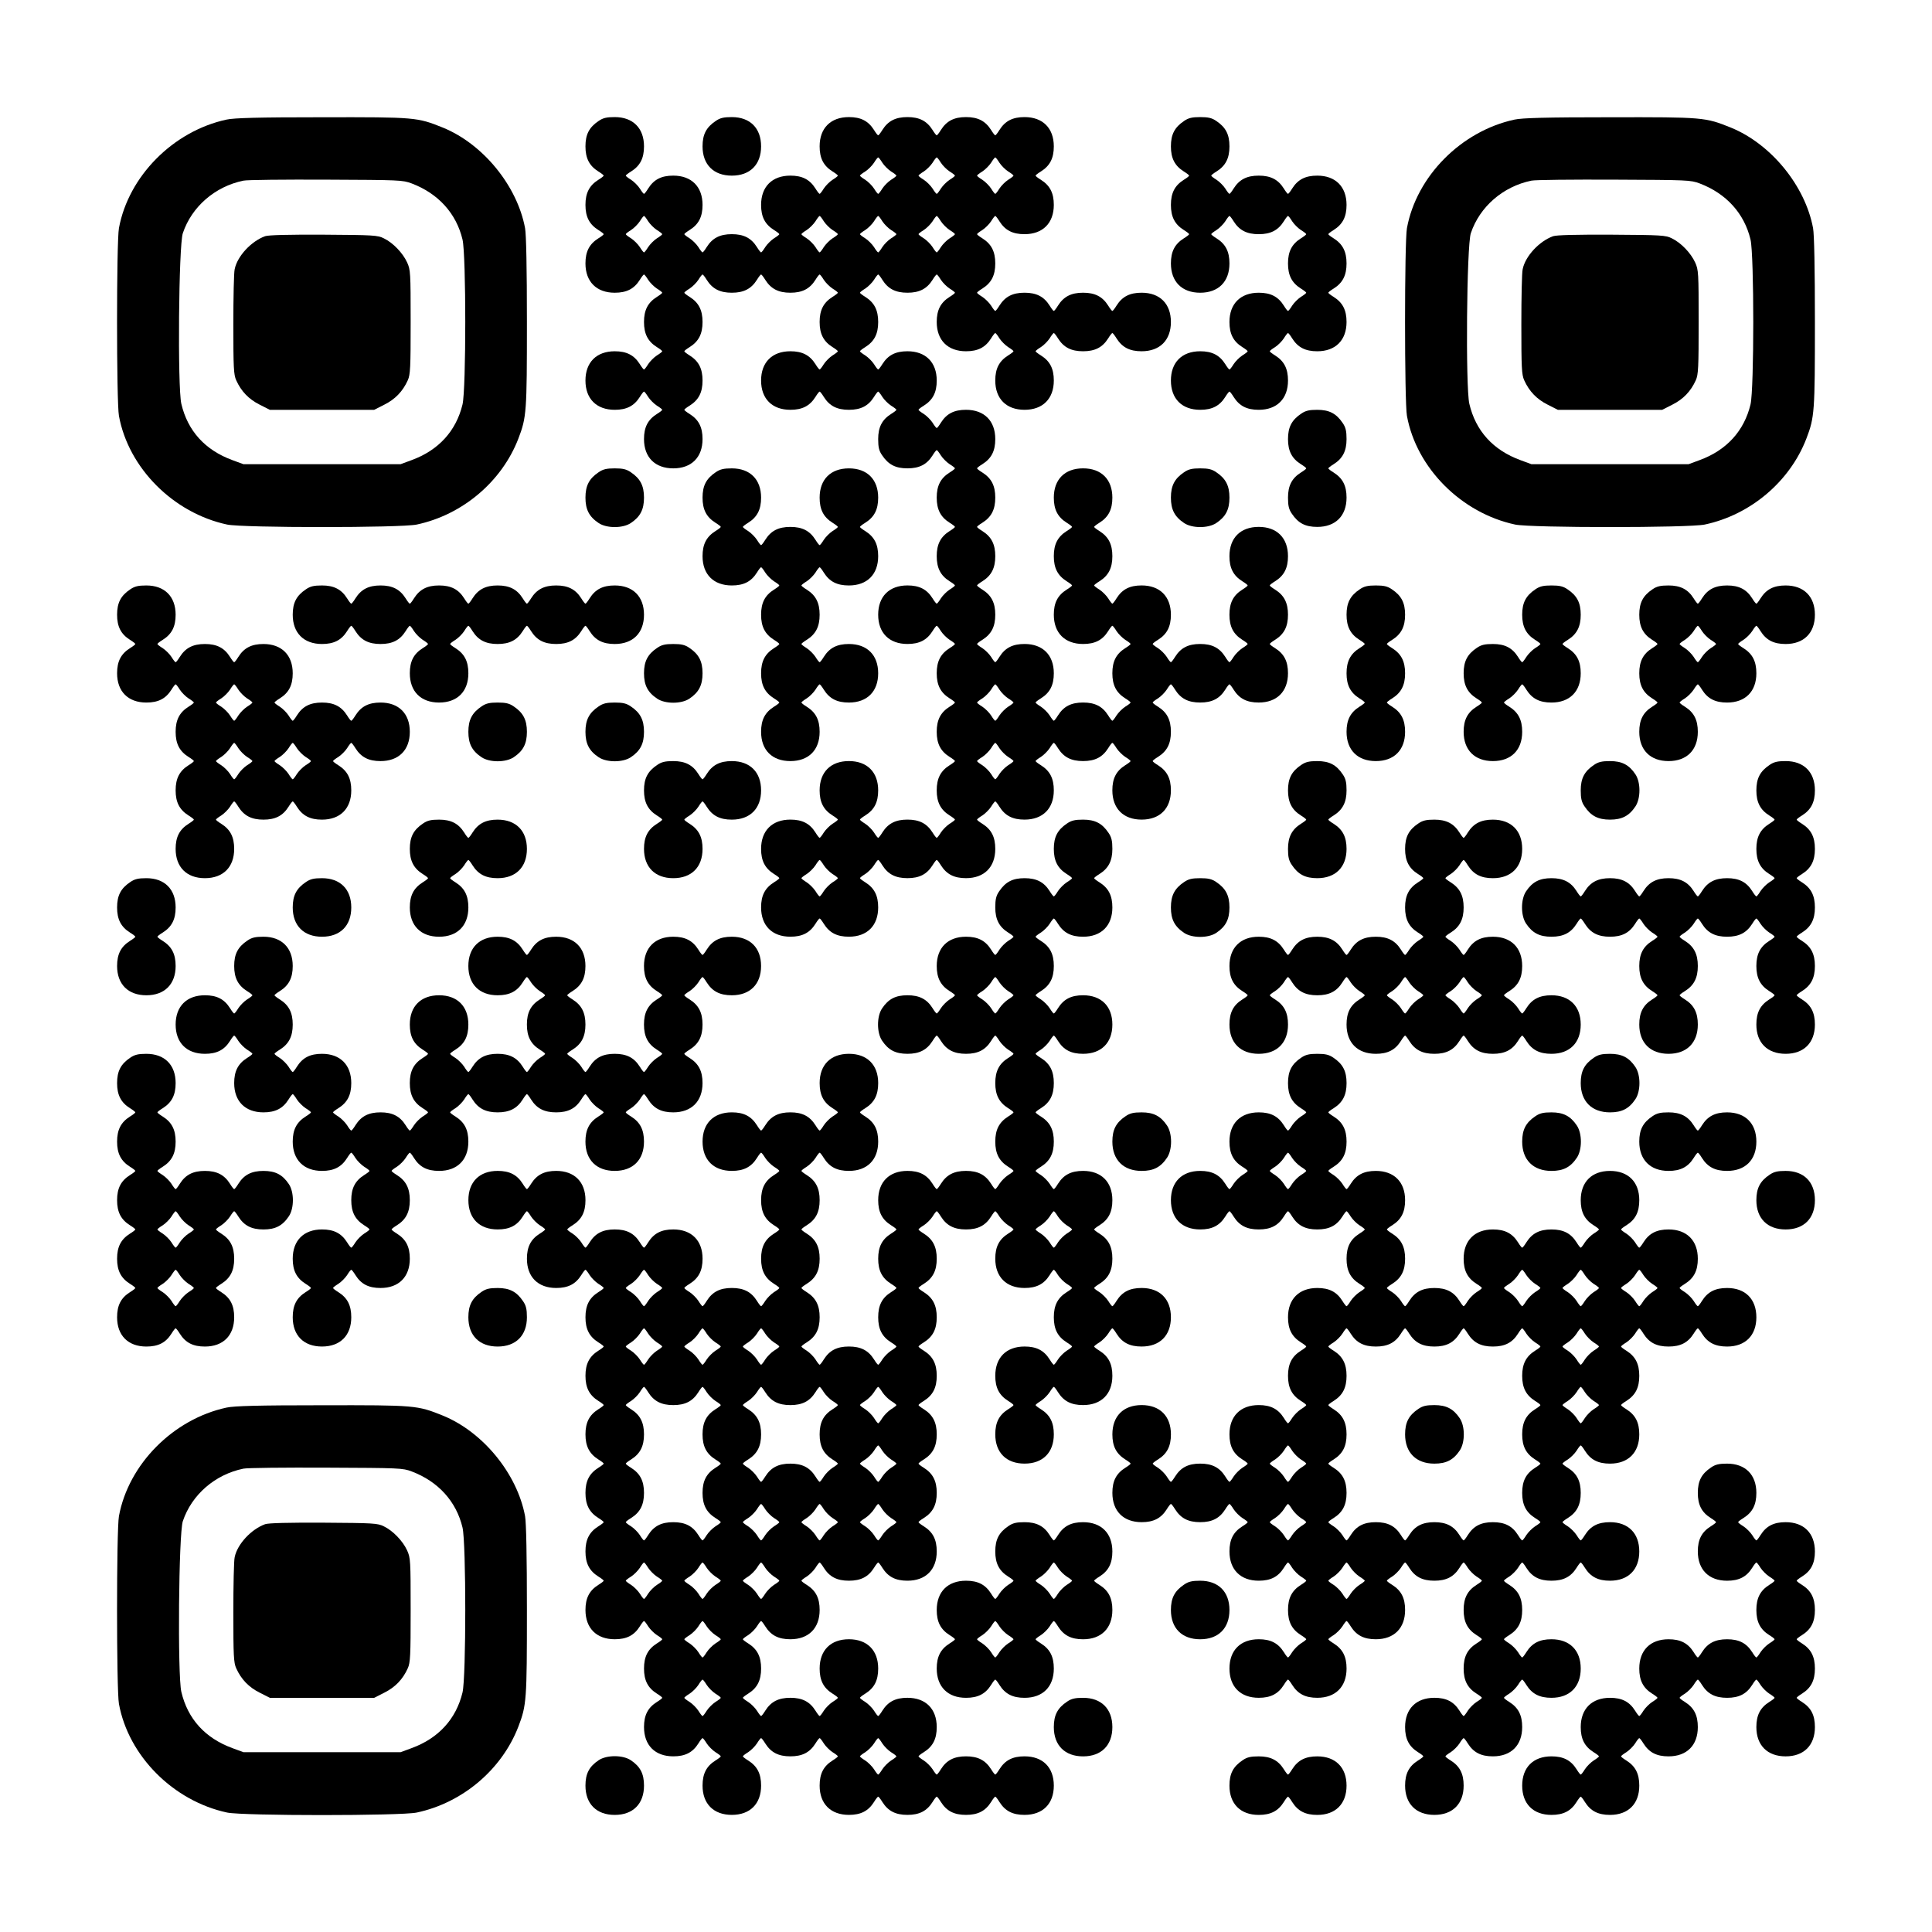 <?xml version="1.0" encoding="UTF-8" standalone="yes"?>
<svg version="1.0" xmlns="http://www.w3.org/2000/svg" width="1155px" height="1155px" viewBox="0 0 1155 1155" preserveAspectRatio="xMidYMid meet">
  <g transform="translate(0,1155) scale(0.1,-0.1)" fill="#000000" stroke="none">
    <path d="M1354 10835 c-319 -69 -586 -339 -643 -649 -15 -81 -15 -1041 0
-1122 57 -312 325 -581 647 -650 96 -20 1037 -20 1133 0 274 58 509 257 608
514 49 128 51 159 51 697 0 319 -4 523 -11 561 -47 253 -251 503 -491 601
-154 62 -163 63 -722 62 -385 0 -526 -4 -572 -14z m1108 -382 c158 -60 266
-179 303 -335 22 -92 22 -894 0 -986 -38 -158 -143 -274 -305 -333 l-65 -24
-470 0 -470 0 -65 24 c-164 60 -268 175 -306 337 -23 101 -16 946 9 1020 53
158 192 279 362 314 22 5 245 7 495 6 439 -2 457 -2 512 -23z"/>
    <path d="M1585 10138 c-83 -30 -166 -119 -182 -197 -5 -20 -8 -169 -8 -331 0
-258 2 -300 17 -333 30 -67 76 -114 140 -146 l61 -31 312 0 312 0 61 31 c64
32 110 79 140 146 15 33 17 75 17 348 0 296 -1 312 -21 356 -26 57 -85 118
-139 144 -37 19 -64 20 -360 22 -211 1 -330 -2 -350 -9z"/>
    <path d="M3579 10827 c-57 -38 -79 -81 -79 -152 0 -71 23 -116 77 -150 18 -11
32 -22 32 -25 0 -3 -14 -14 -32 -25 -54 -34 -77 -79 -77 -150 0 -71 23 -116
77 -150 18 -11 32 -22 32 -25 0 -3 -14 -14 -32 -25 -54 -34 -77 -79 -77 -150
0 -109 66 -175 175 -175 71 0 116 23 150 77 11 18 22 32 25 32 3 0 14 -14 25
-32 11 -17 35 -41 52 -52 18 -11 32 -22 32 -25 0 -3 -14 -14 -32 -25 -54 -34
-77 -79 -77 -150 0 -71 23 -116 77 -150 18 -11 32 -22 32 -25 0 -3 -14 -14
-32 -25 -17 -11 -41 -35 -52 -52 -11 -18 -22 -32 -25 -32 -3 0 -14 14 -25 32
-34 54 -79 77 -150 77 -109 0 -175 -66 -175 -175 0 -109 66 -175 175 -175 71
0 116 23 150 77 11 18 22 32 25 32 3 0 14 -14 25 -32 11 -17 35 -41 52 -52 18
-11 32 -22 32 -25 0 -3 -14 -14 -32 -25 -54 -34 -77 -79 -77 -150 0 -109 66
-175 175 -175 109 0 175 66 175 175 0 71 -23 116 -77 150 -18 11 -32 22 -32
25 0 3 14 14 32 25 54 34 77 79 77 150 0 71 -23 116 -77 150 -18 11 -32 22
-32 25 0 3 14 14 32 25 54 34 77 79 77 150 0 71 -23 116 -77 150 -18 11 -32
22 -32 25 0 3 14 14 32 25 17 11 41 35 52 52 11 18 22 32 25 32 3 0 14 -14 25
-32 34 -54 79 -77 150 -77 71 0 116 23 150 77 11 18 22 32 25 32 3 0 14 -14
25 -32 34 -54 79 -77 150 -77 71 0 116 23 150 77 11 18 22 32 25 32 3 0 14
-14 25 -32 11 -17 35 -41 52 -52 18 -11 32 -22 32 -25 0 -3 -14 -14 -32 -25
-54 -34 -77 -79 -77 -150 0 -71 23 -116 77 -150 18 -11 32 -22 32 -25 0 -3
-14 -14 -32 -25 -17 -11 -41 -35 -52 -52 -11 -18 -22 -32 -25 -32 -3 0 -14 14
-25 32 -34 54 -79 77 -150 77 -109 0 -175 -66 -175 -175 0 -109 66 -175 175
-175 71 0 116 23 150 77 11 18 22 32 25 32 3 0 14 -14 25 -32 34 -54 79 -77
150 -77 71 0 116 23 150 77 11 18 22 32 25 32 3 0 14 -14 25 -32 11 -17 35
-41 52 -52 18 -11 32 -22 32 -25 0 -3 -14 -14 -32 -25 -54 -34 -77 -79 -77
-150 0 -48 5 -70 23 -96 38 -57 81 -79 152 -79 71 0 116 23 150 77 11 18 22
32 25 32 3 0 14 -14 25 -32 11 -17 35 -41 52 -52 18 -11 32 -22 32 -25 0 -3
-14 -14 -32 -25 -54 -34 -77 -79 -77 -150 0 -71 23 -116 77 -150 18 -11 32
-22 32 -25 0 -3 -14 -14 -32 -25 -54 -34 -77 -79 -77 -150 0 -71 23 -116 77
-150 18 -11 32 -22 32 -25 0 -3 -14 -14 -32 -25 -17 -11 -41 -35 -52 -52 -11
-18 -22 -32 -25 -32 -3 0 -14 14 -25 32 -34 54 -79 77 -150 77 -109 0 -175
-66 -175 -175 0 -109 66 -175 175 -175 71 0 116 23 150 77 11 18 22 32 25 32
3 0 14 -14 25 -32 11 -17 35 -41 52 -52 18 -11 32 -22 32 -25 0 -3 -14 -14
-32 -25 -54 -34 -77 -79 -77 -150 0 -71 23 -116 77 -150 18 -11 32 -22 32 -25
0 -3 -14 -14 -32 -25 -54 -34 -77 -79 -77 -150 0 -71 23 -116 77 -150 18 -11
32 -22 32 -25 0 -3 -14 -14 -32 -25 -54 -34 -77 -79 -77 -150 0 -71 23 -116
77 -150 18 -11 32 -22 32 -25 0 -3 -14 -14 -32 -25 -17 -11 -41 -35 -52 -52
-11 -18 -22 -32 -25 -32 -3 0 -14 14 -25 32 -34 54 -79 77 -150 77 -71 0 -116
-23 -150 -77 -11 -18 -22 -32 -25 -32 -3 0 -14 14 -25 32 -11 17 -35 41 -52
52 -18 11 -32 22 -32 25 0 3 14 14 32 25 54 34 77 79 77 150 0 109 -66 175
-175 175 -109 0 -175 -66 -175 -175 0 -71 23 -116 77 -150 18 -11 32 -22 32
-25 0 -3 -14 -14 -32 -25 -17 -11 -41 -35 -52 -52 -11 -18 -22 -32 -25 -32 -3
0 -14 14 -25 32 -34 54 -79 77 -150 77 -109 0 -175 -66 -175 -175 0 -71 23
-116 77 -150 18 -11 32 -22 32 -25 0 -3 -14 -14 -32 -25 -54 -34 -77 -79 -77
-150 0 -109 66 -175 175 -175 71 0 116 23 150 77 11 18 22 32 25 32 3 0 14
-14 25 -32 34 -54 79 -77 150 -77 109 0 175 66 175 175 0 71 -23 116 -77 150
-18 11 -32 22 -32 25 0 3 14 14 32 25 17 11 41 35 52 52 11 18 22 32 25 32 3
0 14 -14 25 -32 34 -54 79 -77 150 -77 71 0 116 23 150 77 11 18 22 32 25 32
3 0 14 -14 25 -32 34 -54 79 -77 150 -77 109 0 175 66 175 175 0 71 -23 116
-77 150 -18 11 -32 22 -32 25 0 3 14 14 32 25 17 11 41 35 52 52 11 18 22 32
25 32 3 0 14 -14 25 -32 34 -54 79 -77 150 -77 109 0 175 66 175 175 0 71 -23
116 -77 150 -18 11 -32 22 -32 25 0 3 14 14 32 25 17 11 41 35 52 52 11 18 22
32 25 32 3 0 14 -14 25 -32 34 -54 79 -77 150 -77 71 0 116 23 150 77 11 18
22 32 25 32 3 0 14 -14 25 -32 11 -17 35 -41 52 -52 18 -11 32 -22 32 -25 0
-3 -14 -14 -32 -25 -54 -34 -77 -79 -77 -150 0 -109 66 -175 175 -175 109 0
175 66 175 175 0 71 -23 116 -77 150 -18 11 -32 22 -32 25 0 3 14 14 32 25 54
34 77 79 77 150 0 71 -23 116 -77 150 -18 11 -32 22 -32 25 0 3 14 14 32 25
17 11 41 35 52 52 11 18 22 32 25 32 3 0 14 -14 25 -32 34 -54 79 -77 150 -77
71 0 116 23 150 77 11 18 22 32 25 32 3 0 14 -14 25 -32 34 -54 79 -77 150
-77 109 0 175 66 175 175 0 71 -23 116 -77 150 -18 11 -32 22 -32 25 0 3 14
14 32 25 54 34 77 79 77 150 0 71 -23 116 -77 150 -18 11 -32 22 -32 25 0 3
14 14 32 25 54 34 77 79 77 150 0 109 -66 175 -175 175 -109 0 -175 -66 -175
-175 0 -71 23 -116 77 -150 18 -11 32 -22 32 -25 0 -3 -14 -14 -32 -25 -54
-34 -77 -79 -77 -150 0 -71 23 -116 77 -150 18 -11 32 -22 32 -25 0 -3 -14
-14 -32 -25 -17 -11 -41 -35 -52 -52 -11 -18 -22 -32 -25 -32 -3 0 -14 14 -25
32 -34 54 -79 77 -150 77 -71 0 -116 -23 -150 -77 -11 -18 -22 -32 -25 -32 -3
0 -14 14 -25 32 -11 17 -35 41 -52 52 -18 11 -32 22 -32 25 0 3 14 14 32 25
54 34 77 79 77 150 0 109 -66 175 -175 175 -71 0 -116 -23 -150 -77 -11 -18
-22 -32 -25 -32 -3 0 -14 14 -25 32 -11 17 -35 41 -52 52 -18 11 -32 22 -32
25 0 3 14 14 32 25 54 34 77 79 77 150 0 71 -23 116 -77 150 -18 11 -32 22
-32 25 0 3 14 14 32 25 54 34 77 79 77 150 0 109 -66 175 -175 175 -109 0
-175 -66 -175 -175 0 -71 23 -116 77 -150 18 -11 32 -22 32 -25 0 -3 -14 -14
-32 -25 -54 -34 -77 -79 -77 -150 0 -71 23 -116 77 -150 18 -11 32 -22 32 -25
0 -3 -14 -14 -32 -25 -54 -34 -77 -79 -77 -150 0 -109 66 -175 175 -175 71 0
116 23 150 77 11 18 22 32 25 32 3 0 14 -14 25 -32 11 -17 35 -41 52 -52 18
-11 32 -22 32 -25 0 -3 -14 -14 -32 -25 -54 -34 -77 -79 -77 -150 0 -71 23
-116 77 -150 18 -11 32 -22 32 -25 0 -3 -14 -14 -32 -25 -17 -11 -41 -35 -52
-52 -11 -18 -22 -32 -25 -32 -3 0 -14 14 -25 32 -34 54 -79 77 -150 77 -71 0
-116 -23 -150 -77 -11 -18 -22 -32 -25 -32 -3 0 -14 14 -25 32 -11 17 -35 41
-52 52 -18 11 -32 22 -32 25 0 3 14 14 32 25 54 34 77 79 77 150 0 109 -66
175 -175 175 -71 0 -116 -23 -150 -77 -11 -18 -22 -32 -25 -32 -3 0 -14 14
-25 32 -11 17 -35 41 -52 52 -18 11 -32 22 -32 25 0 3 14 14 32 25 54 34 77
79 77 150 0 71 -23 116 -77 150 -18 11 -32 22 -32 25 0 3 14 14 32 25 54 34
77 79 77 150 0 71 -23 116 -77 150 -18 11 -32 22 -32 25 0 3 14 14 32 25 54
34 77 79 77 150 0 71 -23 116 -77 150 -18 11 -32 22 -32 25 0 3 14 14 32 25
54 34 77 79 77 150 0 109 -66 175 -175 175 -71 0 -116 -23 -150 -77 -11 -18
-22 -32 -25 -32 -3 0 -14 14 -25 32 -11 17 -35 41 -52 52 -18 11 -32 22 -32
25 0 3 14 14 32 25 54 34 77 79 77 150 0 109 -66 175 -175 175 -71 0 -116 -23
-150 -77 -11 -18 -22 -32 -25 -32 -3 0 -14 14 -25 32 -11 17 -35 41 -52 52
-18 11 -32 22 -32 25 0 3 14 14 32 25 54 34 77 79 77 150 0 71 -23 116 -77
150 -18 11 -32 22 -32 25 0 3 14 14 32 25 17 11 41 35 52 52 11 18 22 32 25
32 3 0 14 -14 25 -32 34 -54 79 -77 150 -77 71 0 116 23 150 77 11 18 22 32
25 32 3 0 14 -14 25 -32 11 -17 35 -41 52 -52 18 -11 32 -22 32 -25 0 -3 -14
-14 -32 -25 -54 -34 -77 -79 -77 -150 0 -109 66 -175 175 -175 71 0 116 23
150 77 11 18 22 32 25 32 3 0 14 -14 25 -32 11 -17 35 -41 52 -52 18 -11 32
-22 32 -25 0 -3 -14 -14 -32 -25 -54 -34 -77 -79 -77 -150 0 -109 66 -175 175
-175 109 0 175 66 175 175 0 71 -23 116 -77 150 -18 11 -32 22 -32 25 0 3 14
14 32 25 17 11 41 35 52 52 11 18 22 32 25 32 3 0 14 -14 25 -32 34 -54 79
-77 150 -77 71 0 116 23 150 77 11 18 22 32 25 32 3 0 14 -14 25 -32 34 -54
79 -77 150 -77 109 0 175 66 175 175 0 109 -66 175 -175 175 -71 0 -116 -23
-150 -77 -11 -18 -22 -32 -25 -32 -3 0 -14 14 -25 32 -34 54 -79 77 -150 77
-71 0 -116 -23 -150 -77 -11 -18 -22 -32 -25 -32 -3 0 -14 14 -25 32 -34 54
-79 77 -150 77 -71 0 -116 -23 -150 -77 -11 -18 -22 -32 -25 -32 -3 0 -14 14
-25 32 -11 17 -35 41 -52 52 -18 11 -32 22 -32 25 0 3 14 14 32 25 54 34 77
79 77 150 0 71 -23 116 -77 150 -18 11 -32 22 -32 25 0 3 14 14 32 25 17 11
41 35 52 52 11 18 22 32 25 32 3 0 14 -14 25 -32 34 -54 79 -77 150 -77 109 0
175 66 175 175 0 71 -23 116 -77 150 -18 11 -32 22 -32 25 0 3 14 14 32 25 54
34 77 79 77 150 0 109 -66 175 -175 175 -71 0 -116 -23 -150 -77 -11 -18 -22
-32 -25 -32 -3 0 -14 14 -25 32 -34 54 -79 77 -150 77 -71 0 -116 -23 -150
-77 -11 -18 -22 -32 -25 -32 -3 0 -14 14 -25 32 -34 54 -79 77 -150 77 -71 0
-116 -23 -150 -77 -11 -18 -22 -32 -25 -32 -3 0 -14 14 -25 32 -34 54 -79 77
-150 77 -109 0 -175 -66 -175 -175 0 -71 23 -116 77 -150 18 -11 32 -22 32
-25 0 -3 -14 -14 -32 -25 -17 -11 -41 -35 -52 -52 -11 -18 -22 -32 -25 -32 -3
0 -14 14 -25 32 -34 54 -79 77 -150 77 -109 0 -175 -66 -175 -175 0 -71 23
-116 77 -150 18 -11 32 -22 32 -25 0 -3 -14 -14 -32 -25 -17 -11 -41 -35 -52
-52 -11 -18 -22 -32 -25 -32 -3 0 -14 14 -25 32 -34 54 -79 77 -150 77 -71 0
-116 -23 -150 -77 -11 -18 -22 -32 -25 -32 -3 0 -14 14 -25 32 -11 17 -35 41
-52 52 -18 11 -32 22 -32 25 0 3 14 14 32 25 54 34 77 79 77 150 0 109 -66
175 -175 175 -71 0 -116 -23 -150 -77 -11 -18 -22 -32 -25 -32 -3 0 -14 14
-25 32 -11 17 -35 41 -52 52 -18 11 -32 22 -32 25 0 3 14 14 32 25 54 34 77
79 77 150 0 109 -66 175 -175 175 -48 0 -70 -5 -96 -23z m1696 -250 c11 -17
35 -41 52 -52 18 -11 32 -22 32 -25 0 -3 -14 -14 -32 -25 -17 -11 -41 -35 -52
-52 -11 -18 -22 -32 -25 -32 -3 0 -14 14 -25 32 -11 17 -35 41 -52 52 -18 11
-32 22 -32 25 0 3 14 14 32 25 17 11 41 35 52 52 11 18 22 32 25 32 3 0 14
-14 25 -32z m350 0 c11 -17 35 -41 52 -52 18 -11 32 -22 32 -25 0 -3 -14 -14
-32 -25 -17 -11 -41 -35 -52 -52 -11 -18 -22 -32 -25 -32 -3 0 -14 14 -25 32
-11 17 -35 41 -52 52 -18 11 -32 22 -32 25 0 3 14 14 32 25 17 11 41 35 52 52
11 18 22 32 25 32 3 0 14 -14 25 -32z m350 0 c11 -17 35 -41 52 -52 18 -11 32
-22 32 -25 0 -3 -14 -14 -32 -25 -17 -11 -41 -35 -52 -52 -11 -18 -22 -32 -25
-32 -3 0 -14 14 -25 32 -11 17 -35 41 -52 52 -18 11 -32 22 -32 25 0 3 14 14
32 25 17 11 41 35 52 52 11 18 22 32 25 32 3 0 14 -14 25 -32z m-2100 -350
c11 -17 35 -41 52 -52 18 -11 32 -22 32 -25 0 -3 -14 -14 -32 -25 -17 -11 -41
-35 -52 -52 -11 -18 -22 -32 -25 -32 -3 0 -14 14 -25 32 -11 17 -35 41 -52 52
-18 11 -32 22 -32 25 0 3 14 14 32 25 17 11 41 35 52 52 11 18 22 32 25 32 3
0 14 -14 25 -32z m1050 0 c11 -17 35 -41 52 -52 18 -11 32 -22 32 -25 0 -3
-14 -14 -32 -25 -17 -11 -41 -35 -52 -52 -11 -18 -22 -32 -25 -32 -3 0 -14 14
-25 32 -11 17 -35 41 -52 52 -18 11 -32 22 -32 25 0 3 14 14 32 25 17 11 41
35 52 52 11 18 22 32 25 32 3 0 14 -14 25 -32z m350 0 c11 -17 35 -41 52 -52
18 -11 32 -22 32 -25 0 -3 -14 -14 -32 -25 -17 -11 -41 -35 -52 -52 -11 -18
-22 -32 -25 -32 -3 0 -14 14 -25 32 -11 17 -35 41 -52 52 -18 11 -32 22 -32
25 0 3 14 14 32 25 17 11 41 35 52 52 11 18 22 32 25 32 3 0 14 -14 25 -32z
m350 0 c11 -17 35 -41 52 -52 18 -11 32 -22 32 -25 0 -3 -14 -14 -32 -25 -17
-11 -41 -35 -52 -52 -11 -18 -22 -32 -25 -32 -3 0 -14 14 -25 32 -11 17 -35
41 -52 52 -18 11 -32 22 -32 25 0 3 14 14 32 25 17 11 41 35 52 52 11 18 22
32 25 32 3 0 14 -14 25 -32z m350 -2800 c11 -17 35 -41 52 -52 18 -11 32 -22
32 -25 0 -3 -14 -14 -32 -25 -17 -11 -41 -35 -52 -52 -11 -18 -22 -32 -25 -32
-3 0 -14 14 -25 32 -11 17 -35 41 -52 52 -18 11 -32 22 -32 25 0 3 14 14 32
25 17 11 41 35 52 52 11 18 22 32 25 32 3 0 14 -14 25 -32z m0 -350 c11 -17
35 -41 52 -52 18 -11 32 -22 32 -25 0 -3 -14 -14 -32 -25 -17 -11 -41 -35 -52
-52 -11 -18 -22 -32 -25 -32 -3 0 -14 14 -25 32 -11 17 -35 41 -52 52 -18 11
-32 22 -32 25 0 3 14 14 32 25 17 11 41 35 52 52 11 18 22 32 25 32 3 0 14
-14 25 -32z m-1050 -700 c11 -17 35 -41 52 -52 18 -11 32 -22 32 -25 0 -3 -14
-14 -32 -25 -17 -11 -41 -35 -52 -52 -11 -18 -22 -32 -25 -32 -3 0 -14 14 -25
32 -11 17 -35 41 -52 52 -18 11 -32 22 -32 25 0 3 14 14 32 25 17 11 41 35 52
52 11 18 22 32 25 32 3 0 14 -14 25 -32z"/>
    <path d="M4279 10827 c-57 -38 -79 -81 -79 -152 0 -109 66 -175 175 -175 109
0 175 66 175 175 0 109 -66 175 -175 175 -48 0 -70 -5 -96 -23z"/>
    <path d="M7079 10827 c-57 -38 -79 -81 -79 -152 0 -71 23 -116 77 -150 18 -11
32 -22 32 -25 0 -3 -14 -14 -32 -25 -54 -34 -77 -79 -77 -150 0 -71 23 -116
77 -150 18 -11 32 -22 32 -25 0 -3 -14 -14 -32 -25 -54 -34 -77 -79 -77 -150
0 -109 66 -175 175 -175 109 0 175 66 175 175 0 71 -23 116 -77 150 -18 11
-32 22 -32 25 0 3 14 14 32 25 17 11 41 35 52 52 11 18 22 32 25 32 3 0 14
-14 25 -32 34 -54 79 -77 150 -77 71 0 116 23 150 77 11 18 22 32 25 32 3 0
14 -14 25 -32 11 -17 35 -41 52 -52 18 -11 32 -22 32 -25 0 -3 -14 -14 -32
-25 -54 -34 -77 -79 -77 -150 0 -71 23 -116 77 -150 18 -11 32 -22 32 -25 0
-3 -14 -14 -32 -25 -17 -11 -41 -35 -52 -52 -11 -18 -22 -32 -25 -32 -3 0 -14
14 -25 32 -34 54 -79 77 -150 77 -109 0 -175 -66 -175 -175 0 -71 23 -116 77
-150 18 -11 32 -22 32 -25 0 -3 -14 -14 -32 -25 -17 -11 -41 -35 -52 -52 -11
-18 -22 -32 -25 -32 -3 0 -14 14 -25 32 -34 54 -79 77 -150 77 -109 0 -175
-66 -175 -175 0 -109 66 -175 175 -175 71 0 116 23 150 77 11 18 22 32 25 32
3 0 14 -14 25 -32 34 -54 79 -77 150 -77 109 0 175 66 175 175 0 71 -23 116
-77 150 -18 11 -32 22 -32 25 0 3 14 14 32 25 17 11 41 35 52 52 11 18 22 32
25 32 3 0 14 -14 25 -32 34 -54 79 -77 150 -77 109 0 175 66 175 175 0 71 -23
116 -77 150 -18 11 -32 22 -32 25 0 3 14 14 32 25 54 34 77 79 77 150 0 71
-23 116 -77 150 -18 11 -32 22 -32 25 0 3 14 14 32 25 54 34 77 79 77 150 0
109 -66 175 -175 175 -71 0 -116 -23 -150 -77 -11 -18 -22 -32 -25 -32 -3 0
-14 14 -25 32 -34 54 -79 77 -150 77 -71 0 -116 -23 -150 -77 -11 -18 -22 -32
-25 -32 -3 0 -14 14 -25 32 -11 17 -35 41 -52 52 -18 11 -32 22 -32 25 0 3 14
14 32 25 54 34 77 79 77 150 0 71 -22 114 -79 152 -26 18 -48 23 -96 23 -48 0
-70 -5 -96 -23z"/>
    <path d="M9054 10835 c-319 -69 -586 -339 -643 -649 -15 -81 -15 -1041 0
-1122 57 -312 325 -581 647 -650 96 -20 1037 -20 1133 0 274 58 509 257 608
514 49 128 51 159 51 697 0 319 -4 523 -11 561 -47 253 -251 503 -491 601
-154 62 -163 63 -722 62 -385 0 -526 -4 -572 -14z m1108 -382 c158 -60 266
-179 303 -335 22 -92 22 -894 0 -986 -38 -158 -143 -274 -305 -333 l-65 -24
-470 0 -470 0 -65 24 c-164 60 -268 175 -306 337 -23 101 -16 946 9 1020 53
158 192 279 362 314 22 5 245 7 495 6 439 -2 457 -2 512 -23z"/>
    <path d="M9285 10138 c-83 -30 -166 -119 -182 -197 -5 -20 -8 -169 -8 -331 0
-258 2 -300 17 -333 30 -67 76 -114 140 -146 l61 -31 312 0 312 0 61 31 c64
32 110 79 140 146 15 33 17 75 17 348 0 296 -1 312 -21 356 -26 57 -85 118
-139 144 -37 19 -64 20 -360 22 -211 1 -330 -2 -350 -9z"/>
    <path d="M7779 9077 c-57 -38 -79 -81 -79 -152 0 -71 23 -116 77 -150 18 -11
32 -22 32 -25 0 -3 -14 -14 -32 -25 -54 -34 -77 -79 -77 -150 0 -48 5 -70 23
-96 38 -57 81 -79 152 -79 109 0 175 66 175 175 0 71 -23 116 -77 150 -18 11
-32 22 -32 25 0 3 14 14 32 25 54 34 77 79 77 150 0 48 -5 70 -23 96 -38 57
-81 79 -152 79 -48 0 -70 -5 -96 -23z"/>
    <path d="M3579 8727 c-57 -38 -79 -81 -79 -152 0 -71 22 -114 79 -152 48 -32
144 -32 192 0 57 38 79 81 79 152 0 71 -22 114 -79 152 -26 18 -48 23 -96 23
-48 0 -70 -5 -96 -23z"/>
    <path d="M4279 8727 c-57 -38 -79 -81 -79 -152 0 -71 23 -116 77 -150 18 -11
32 -22 32 -25 0 -3 -14 -14 -32 -25 -54 -34 -77 -79 -77 -150 0 -109 66 -175
175 -175 71 0 116 23 150 77 11 18 22 32 25 32 3 0 14 -14 25 -32 11 -17 35
-41 52 -52 18 -11 32 -22 32 -25 0 -3 -14 -14 -32 -25 -54 -34 -77 -79 -77
-150 0 -71 23 -116 77 -150 18 -11 32 -22 32 -25 0 -3 -14 -14 -32 -25 -54
-34 -77 -79 -77 -150 0 -71 23 -116 77 -150 18 -11 32 -22 32 -25 0 -3 -14
-14 -32 -25 -54 -34 -77 -79 -77 -150 0 -109 66 -175 175 -175 109 0 175 66
175 175 0 71 -23 116 -77 150 -18 11 -32 22 -32 25 0 3 14 14 32 25 17 11 41
35 52 52 11 18 22 32 25 32 3 0 14 -14 25 -32 34 -54 79 -77 150 -77 109 0
175 66 175 175 0 109 -66 175 -175 175 -71 0 -116 -23 -150 -77 -11 -18 -22
-32 -25 -32 -3 0 -14 14 -25 32 -11 17 -35 41 -52 52 -18 11 -32 22 -32 25 0
3 14 14 32 25 54 34 77 79 77 150 0 71 -23 116 -77 150 -18 11 -32 22 -32 25
0 3 14 14 32 25 17 11 41 35 52 52 11 18 22 32 25 32 3 0 14 -14 25 -32 34
-54 79 -77 150 -77 109 0 175 66 175 175 0 71 -23 116 -77 150 -18 11 -32 22
-32 25 0 3 14 14 32 25 54 34 77 79 77 150 0 109 -66 175 -175 175 -109 0
-175 -66 -175 -175 0 -71 23 -116 77 -150 18 -11 32 -22 32 -25 0 -3 -14 -14
-32 -25 -17 -11 -41 -35 -52 -52 -11 -18 -22 -32 -25 -32 -3 0 -14 14 -25 32
-34 54 -79 77 -150 77 -71 0 -116 -23 -150 -77 -11 -18 -22 -32 -25 -32 -3 0
-14 14 -25 32 -11 17 -35 41 -52 52 -18 11 -32 22 -32 25 0 3 14 14 32 25 54
34 77 79 77 150 0 109 -66 175 -175 175 -48 0 -70 -5 -96 -23z"/>
    <path d="M7079 8727 c-57 -38 -79 -81 -79 -152 0 -71 22 -114 79 -152 48 -32
144 -32 192 0 57 38 79 81 79 152 0 71 -22 114 -79 152 -26 18 -48 23 -96 23
-48 0 -70 -5 -96 -23z"/>
    <path d="M779 8027 c-57 -38 -79 -81 -79 -152 0 -71 23 -116 77 -150 18 -11
32 -22 32 -25 0 -3 -14 -14 -32 -25 -54 -34 -77 -79 -77 -150 0 -109 66 -175
175 -175 71 0 116 23 150 77 11 18 22 32 25 32 3 0 14 -14 25 -32 11 -17 35
-41 52 -52 18 -11 32 -22 32 -25 0 -3 -14 -14 -32 -25 -54 -34 -77 -79 -77
-150 0 -71 23 -116 77 -150 18 -11 32 -22 32 -25 0 -3 -14 -14 -32 -25 -54
-34 -77 -79 -77 -150 0 -71 23 -116 77 -150 18 -11 32 -22 32 -25 0 -3 -14
-14 -32 -25 -54 -34 -77 -79 -77 -150 0 -109 66 -175 175 -175 109 0 175 66
175 175 0 71 -23 116 -77 150 -18 11 -32 22 -32 25 0 3 14 14 32 25 17 11 41
35 52 52 11 18 22 32 25 32 3 0 14 -14 25 -32 34 -54 79 -77 150 -77 71 0 116
23 150 77 11 18 22 32 25 32 3 0 14 -14 25 -32 34 -54 79 -77 150 -77 109 0
175 66 175 175 0 71 -23 116 -77 150 -18 11 -32 22 -32 25 0 3 14 14 32 25 17
11 41 35 52 52 11 18 22 32 25 32 3 0 14 -14 25 -32 34 -54 79 -77 150 -77
109 0 175 66 175 175 0 109 -66 175 -175 175 -71 0 -116 -23 -150 -77 -11 -18
-22 -32 -25 -32 -3 0 -14 14 -25 32 -34 54 -79 77 -150 77 -71 0 -116 -23
-150 -77 -11 -18 -22 -32 -25 -32 -3 0 -14 14 -25 32 -11 17 -35 41 -52 52
-18 11 -32 22 -32 25 0 3 14 14 32 25 54 34 77 79 77 150 0 109 -66 175 -175
175 -71 0 -116 -23 -150 -77 -11 -18 -22 -32 -25 -32 -3 0 -14 14 -25 32 -34
54 -79 77 -150 77 -71 0 -116 -23 -150 -77 -11 -18 -22 -32 -25 -32 -3 0 -14
14 -25 32 -11 17 -35 41 -52 52 -18 11 -32 22 -32 25 0 3 14 14 32 25 54 34
77 79 77 150 0 109 -66 175 -175 175 -48 0 -70 -5 -96 -23z m646 -600 c11 -17
35 -41 52 -52 18 -11 32 -22 32 -25 0 -3 -14 -14 -32 -25 -17 -11 -41 -35 -52
-52 -11 -18 -22 -32 -25 -32 -3 0 -14 14 -25 32 -11 17 -35 41 -52 52 -18 11
-32 22 -32 25 0 3 14 14 32 25 17 11 41 35 52 52 11 18 22 32 25 32 3 0 14
-14 25 -32z m0 -350 c11 -17 35 -41 52 -52 18 -11 32 -22 32 -25 0 -3 -14 -14
-32 -25 -17 -11 -41 -35 -52 -52 -11 -18 -22 -32 -25 -32 -3 0 -14 14 -25 32
-11 17 -35 41 -52 52 -18 11 -32 22 -32 25 0 3 14 14 32 25 17 11 41 35 52 52
11 18 22 32 25 32 3 0 14 -14 25 -32z m350 0 c11 -17 35 -41 52 -52 18 -11 32
-22 32 -25 0 -3 -14 -14 -32 -25 -17 -11 -41 -35 -52 -52 -11 -18 -22 -32 -25
-32 -3 0 -14 14 -25 32 -11 17 -35 41 -52 52 -18 11 -32 22 -32 25 0 3 14 14
32 25 17 11 41 35 52 52 11 18 22 32 25 32 3 0 14 -14 25 -32z"/>
    <path d="M1829 8027 c-57 -38 -79 -81 -79 -152 0 -109 66 -175 175 -175 71 0
116 23 150 77 11 18 22 32 25 32 3 0 14 -14 25 -32 34 -54 79 -77 150 -77 71
0 116 23 150 77 11 18 22 32 25 32 3 0 14 -14 25 -32 11 -17 35 -41 52 -52 18
-11 32 -22 32 -25 0 -3 -14 -14 -32 -25 -54 -34 -77 -79 -77 -150 0 -109 66
-175 175 -175 109 0 175 66 175 175 0 71 -23 116 -77 150 -18 11 -32 22 -32
25 0 3 14 14 32 25 17 11 41 35 52 52 11 18 22 32 25 32 3 0 14 -14 25 -32 34
-54 79 -77 150 -77 71 0 116 23 150 77 11 18 22 32 25 32 3 0 14 -14 25 -32
34 -54 79 -77 150 -77 71 0 116 23 150 77 11 18 22 32 25 32 3 0 14 -14 25
-32 34 -54 79 -77 150 -77 109 0 175 66 175 175 0 109 -66 175 -175 175 -71 0
-116 -23 -150 -77 -11 -18 -22 -32 -25 -32 -3 0 -14 14 -25 32 -34 54 -79 77
-150 77 -71 0 -116 -23 -150 -77 -11 -18 -22 -32 -25 -32 -3 0 -14 14 -25 32
-34 54 -79 77 -150 77 -71 0 -116 -23 -150 -77 -11 -18 -22 -32 -25 -32 -3 0
-14 14 -25 32 -34 54 -79 77 -150 77 -71 0 -116 -23 -150 -77 -11 -18 -22 -32
-25 -32 -3 0 -14 14 -25 32 -34 54 -79 77 -150 77 -71 0 -116 -23 -150 -77
-11 -18 -22 -32 -25 -32 -3 0 -14 14 -25 32 -34 54 -79 77 -150 77 -48 0 -70
-5 -96 -23z"/>
    <path d="M8129 8027 c-57 -38 -79 -81 -79 -152 0 -71 23 -116 77 -150 18 -11
32 -22 32 -25 0 -3 -14 -14 -32 -25 -54 -34 -77 -79 -77 -150 0 -71 23 -116
77 -150 18 -11 32 -22 32 -25 0 -3 -14 -14 -32 -25 -54 -34 -77 -79 -77 -150
0 -109 66 -175 175 -175 109 0 175 66 175 175 0 71 -23 116 -77 150 -18 11
-32 22 -32 25 0 3 14 14 32 25 54 34 77 79 77 150 0 71 -23 116 -77 150 -18
11 -32 22 -32 25 0 3 14 14 32 25 54 34 77 79 77 150 0 71 -22 114 -79 152
-26 18 -48 23 -96 23 -48 0 -70 -5 -96 -23z"/>
    <path d="M9179 8027 c-57 -38 -79 -81 -79 -152 0 -71 23 -116 77 -150 18 -11
32 -22 32 -25 0 -3 -14 -14 -32 -25 -17 -11 -41 -35 -52 -52 -11 -18 -22 -32
-25 -32 -3 0 -14 14 -25 32 -34 54 -79 77 -150 77 -48 0 -70 -5 -96 -23 -57
-38 -79 -81 -79 -152 0 -71 23 -116 77 -150 18 -11 32 -22 32 -25 0 -3 -14
-14 -32 -25 -54 -34 -77 -79 -77 -150 0 -109 66 -175 175 -175 109 0 175 66
175 175 0 71 -23 116 -77 150 -18 11 -32 22 -32 25 0 3 14 14 32 25 17 11 41
35 52 52 11 18 22 32 25 32 3 0 14 -14 25 -32 34 -54 79 -77 150 -77 109 0
175 66 175 175 0 71 -23 116 -77 150 -18 11 -32 22 -32 25 0 3 14 14 32 25 54
34 77 79 77 150 0 71 -22 114 -79 152 -26 18 -48 23 -96 23 -48 0 -70 -5 -96
-23z"/>
    <path d="M9879 8027 c-57 -38 -79 -81 -79 -152 0 -71 23 -116 77 -150 18 -11
32 -22 32 -25 0 -3 -14 -14 -32 -25 -54 -34 -77 -79 -77 -150 0 -71 23 -116
77 -150 18 -11 32 -22 32 -25 0 -3 -14 -14 -32 -25 -54 -34 -77 -79 -77 -150
0 -109 66 -175 175 -175 109 0 175 66 175 175 0 71 -23 116 -77 150 -18 11
-32 22 -32 25 0 3 14 14 32 25 17 11 41 35 52 52 11 18 22 32 25 32 3 0 14
-14 25 -32 34 -54 79 -77 150 -77 109 0 175 66 175 175 0 71 -23 116 -77 150
-18 11 -32 22 -32 25 0 3 14 14 32 25 17 11 41 35 52 52 11 18 22 32 25 32 3
0 14 -14 25 -32 34 -54 79 -77 150 -77 109 0 175 66 175 175 0 109 -66 175
-175 175 -71 0 -116 -23 -150 -77 -11 -18 -22 -32 -25 -32 -3 0 -14 14 -25 32
-34 54 -79 77 -150 77 -71 0 -116 -23 -150 -77 -11 -18 -22 -32 -25 -32 -3 0
-14 14 -25 32 -34 54 -79 77 -150 77 -48 0 -70 -5 -96 -23z m296 -250 c11 -17
35 -41 52 -52 18 -11 32 -22 32 -25 0 -3 -14 -14 -32 -25 -17 -11 -41 -35 -52
-52 -11 -18 -22 -32 -25 -32 -3 0 -14 14 -25 32 -11 17 -35 41 -52 52 -18 11
-32 22 -32 25 0 3 14 14 32 25 17 11 41 35 52 52 11 18 22 32 25 32 3 0 14
-14 25 -32z"/>
    <path d="M3929 7677 c-57 -38 -79 -81 -79 -152 0 -71 22 -114 79 -152 48 -32
144 -32 192 0 57 38 79 81 79 152 0 71 -22 114 -79 152 -26 18 -48 23 -96 23
-48 0 -70 -5 -96 -23z"/>
    <path d="M2879 7327 c-57 -38 -79 -81 -79 -152 0 -71 22 -114 79 -152 48 -32
144 -32 192 0 57 38 79 81 79 152 0 71 -22 114 -79 152 -26 18 -48 23 -96 23
-48 0 -70 -5 -96 -23z"/>
    <path d="M3579 7327 c-57 -38 -79 -81 -79 -152 0 -71 22 -114 79 -152 48 -32
144 -32 192 0 57 38 79 81 79 152 0 71 -22 114 -79 152 -26 18 -48 23 -96 23
-48 0 -70 -5 -96 -23z"/>
    <path d="M3929 6977 c-57 -38 -79 -81 -79 -152 0 -71 23 -116 77 -150 18 -11
32 -22 32 -25 0 -3 -14 -14 -32 -25 -54 -34 -77 -79 -77 -150 0 -109 66 -175
175 -175 109 0 175 66 175 175 0 71 -23 116 -77 150 -18 11 -32 22 -32 25 0 3
14 14 32 25 17 11 41 35 52 52 11 18 22 32 25 32 3 0 14 -14 25 -32 34 -54 79
-77 150 -77 109 0 175 66 175 175 0 109 -66 175 -175 175 -71 0 -116 -23 -150
-77 -11 -18 -22 -32 -25 -32 -3 0 -14 14 -25 32 -34 54 -79 77 -150 77 -48 0
-70 -5 -96 -23z"/>
    <path d="M7779 6977 c-57 -38 -79 -81 -79 -152 0 -71 23 -116 77 -150 18 -11
32 -22 32 -25 0 -3 -14 -14 -32 -25 -54 -34 -77 -79 -77 -150 0 -48 5 -70 23
-96 38 -57 81 -79 152 -79 109 0 175 66 175 175 0 71 -23 116 -77 150 -18 11
-32 22 -32 25 0 3 14 14 32 25 54 34 77 79 77 150 0 48 -5 70 -23 96 -38 57
-81 79 -152 79 -48 0 -70 -5 -96 -23z"/>
    <path d="M9529 6977 c-57 -38 -79 -81 -79 -152 0 -48 5 -70 23 -96 38 -57 81
-79 152 -79 71 0 114 22 152 79 32 48 32 144 0 192 -38 57 -81 79 -152 79 -48
0 -70 -5 -96 -23z"/>
    <path d="M10579 6977 c-57 -38 -79 -81 -79 -152 0 -71 23 -116 77 -150 18 -11
32 -22 32 -25 0 -3 -14 -14 -32 -25 -54 -34 -77 -79 -77 -150 0 -71 23 -116
77 -150 18 -11 32 -22 32 -25 0 -3 -14 -14 -32 -25 -17 -11 -41 -35 -52 -52
-11 -18 -22 -32 -25 -32 -3 0 -14 14 -25 32 -34 54 -79 77 -150 77 -71 0 -116
-23 -150 -77 -11 -18 -22 -32 -25 -32 -3 0 -14 14 -25 32 -34 54 -79 77 -150
77 -71 0 -116 -23 -150 -77 -11 -18 -22 -32 -25 -32 -3 0 -14 14 -25 32 -34
54 -79 77 -150 77 -71 0 -116 -23 -150 -77 -11 -18 -22 -32 -25 -32 -3 0 -14
14 -25 32 -34 54 -79 77 -150 77 -71 0 -114 -22 -152 -79 -32 -48 -32 -144 0
-192 38 -57 81 -79 152 -79 71 0 116 23 150 77 11 18 22 32 25 32 3 0 14 -14
25 -32 34 -54 79 -77 150 -77 71 0 116 23 150 77 11 18 22 32 25 32 3 0 14
-14 25 -32 11 -17 35 -41 52 -52 18 -11 32 -22 32 -25 0 -3 -14 -14 -32 -25
-54 -34 -77 -79 -77 -150 0 -71 23 -116 77 -150 18 -11 32 -22 32 -25 0 -3
-14 -14 -32 -25 -54 -34 -77 -79 -77 -150 0 -109 66 -175 175 -175 109 0 175
66 175 175 0 71 -23 116 -77 150 -18 11 -32 22 -32 25 0 3 14 14 32 25 54 34
77 79 77 150 0 71 -23 116 -77 150 -18 11 -32 22 -32 25 0 3 14 14 32 25 17
11 41 35 52 52 11 18 22 32 25 32 3 0 14 -14 25 -32 34 -54 79 -77 150 -77 71
0 116 23 150 77 11 18 22 32 25 32 3 0 14 -14 25 -32 11 -17 35 -41 52 -52 18
-11 32 -22 32 -25 0 -3 -14 -14 -32 -25 -54 -34 -77 -79 -77 -150 0 -71 23
-116 77 -150 18 -11 32 -22 32 -25 0 -3 -14 -14 -32 -25 -54 -34 -77 -79 -77
-150 0 -109 66 -175 175 -175 109 0 175 66 175 175 0 71 -23 116 -77 150 -18
11 -32 22 -32 25 0 3 14 14 32 25 54 34 77 79 77 150 0 71 -23 116 -77 150
-18 11 -32 22 -32 25 0 3 14 14 32 25 54 34 77 79 77 150 0 71 -23 116 -77
150 -18 11 -32 22 -32 25 0 3 14 14 32 25 54 34 77 79 77 150 0 71 -23 116
-77 150 -18 11 -32 22 -32 25 0 3 14 14 32 25 54 34 77 79 77 150 0 109 -66
175 -175 175 -48 0 -70 -5 -96 -23z"/>
    <path d="M2529 6627 c-57 -38 -79 -81 -79 -152 0 -71 23 -116 77 -150 18 -11
32 -22 32 -25 0 -3 -14 -14 -32 -25 -54 -34 -77 -79 -77 -150 0 -109 66 -175
175 -175 109 0 175 66 175 175 0 71 -23 116 -77 150 -18 11 -32 22 -32 25 0 3
14 14 32 25 17 11 41 35 52 52 11 18 22 32 25 32 3 0 14 -14 25 -32 34 -54 79
-77 150 -77 109 0 175 66 175 175 0 109 -66 175 -175 175 -71 0 -116 -23 -150
-77 -11 -18 -22 -32 -25 -32 -3 0 -14 14 -25 32 -34 54 -79 77 -150 77 -48 0
-70 -5 -96 -23z"/>
    <path d="M6379 6627 c-57 -38 -79 -81 -79 -152 0 -71 23 -116 77 -150 18 -11
32 -22 32 -25 0 -3 -14 -14 -32 -25 -17 -11 -41 -35 -52 -52 -11 -18 -22 -32
-25 -32 -3 0 -14 14 -25 32 -34 54 -79 77 -150 77 -71 0 -114 -22 -152 -79
-18 -26 -23 -48 -23 -96 0 -71 23 -116 77 -150 18 -11 32 -22 32 -25 0 -3 -14
-14 -32 -25 -17 -11 -41 -35 -52 -52 -11 -18 -22 -32 -25 -32 -3 0 -14 14 -25
32 -34 54 -79 77 -150 77 -109 0 -175 -66 -175 -175 0 -71 23 -116 77 -150 18
-11 32 -22 32 -25 0 -3 -14 -14 -32 -25 -17 -11 -41 -35 -52 -52 -11 -18 -22
-32 -25 -32 -3 0 -14 14 -25 32 -34 54 -79 77 -150 77 -71 0 -114 -22 -152
-79 -32 -48 -32 -144 0 -192 38 -57 81 -79 152 -79 71 0 116 23 150 77 11 18
22 32 25 32 3 0 14 -14 25 -32 34 -54 79 -77 150 -77 71 0 116 23 150 77 11
18 22 32 25 32 3 0 14 -14 25 -32 11 -17 35 -41 52 -52 18 -11 32 -22 32 -25
0 -3 -14 -14 -32 -25 -54 -34 -77 -79 -77 -150 0 -71 23 -116 77 -150 18 -11
32 -22 32 -25 0 -3 -14 -14 -32 -25 -54 -34 -77 -79 -77 -150 0 -71 23 -116
77 -150 18 -11 32 -22 32 -25 0 -3 -14 -14 -32 -25 -17 -11 -41 -35 -52 -52
-11 -18 -22 -32 -25 -32 -3 0 -14 14 -25 32 -34 54 -79 77 -150 77 -71 0 -116
-23 -150 -77 -11 -18 -22 -32 -25 -32 -3 0 -14 14 -25 32 -34 54 -79 77 -150
77 -109 0 -175 -66 -175 -175 0 -71 23 -116 77 -150 18 -11 32 -22 32 -25 0
-3 -14 -14 -32 -25 -54 -34 -77 -79 -77 -150 0 -71 23 -116 77 -150 18 -11 32
-22 32 -25 0 -3 -14 -14 -32 -25 -54 -34 -77 -79 -77 -150 0 -71 23 -116 77
-150 18 -11 32 -22 32 -25 0 -3 -14 -14 -32 -25 -17 -11 -41 -35 -52 -52 -11
-18 -22 -32 -25 -32 -3 0 -14 14 -25 32 -34 54 -79 77 -150 77 -71 0 -116 -23
-150 -77 -11 -18 -22 -32 -25 -32 -3 0 -14 14 -25 32 -11 17 -35 41 -52 52
-18 11 -32 22 -32 25 0 3 14 14 32 25 54 34 77 79 77 150 0 71 -23 116 -77
150 -18 11 -32 22 -32 25 0 3 14 14 32 25 54 34 77 79 77 150 0 71 -23 116
-77 150 -18 11 -32 22 -32 25 0 3 14 14 32 25 54 34 77 79 77 150 0 71 -23
116 -77 150 -18 11 -32 22 -32 25 0 3 14 14 32 25 17 11 41 35 52 52 11 18 22
32 25 32 3 0 14 -14 25 -32 34 -54 79 -77 150 -77 109 0 175 66 175 175 0 71
-23 116 -77 150 -18 11 -32 22 -32 25 0 3 14 14 32 25 54 34 77 79 77 150 0
109 -66 175 -175 175 -109 0 -175 -66 -175 -175 0 -71 23 -116 77 -150 18 -11
32 -22 32 -25 0 -3 -14 -14 -32 -25 -17 -11 -41 -35 -52 -52 -11 -18 -22 -32
-25 -32 -3 0 -14 14 -25 32 -34 54 -79 77 -150 77 -71 0 -116 -23 -150 -77
-11 -18 -22 -32 -25 -32 -3 0 -14 14 -25 32 -34 54 -79 77 -150 77 -109 0
-175 -66 -175 -175 0 -109 66 -175 175 -175 71 0 116 23 150 77 11 18 22 32
25 32 3 0 14 -14 25 -32 11 -17 35 -41 52 -52 18 -11 32 -22 32 -25 0 -3 -14
-14 -32 -25 -54 -34 -77 -79 -77 -150 0 -71 23 -116 77 -150 18 -11 32 -22 32
-25 0 -3 -14 -14 -32 -25 -54 -34 -77 -79 -77 -150 0 -71 23 -116 77 -150 18
-11 32 -22 32 -25 0 -3 -14 -14 -32 -25 -17 -11 -41 -35 -52 -52 -11 -18 -22
-32 -25 -32 -3 0 -14 14 -25 32 -34 54 -79 77 -150 77 -71 0 -116 -23 -150
-77 -11 -18 -22 -32 -25 -32 -3 0 -14 14 -25 32 -11 17 -35 41 -52 52 -18 11
-32 22 -32 25 0 3 14 14 32 25 54 34 77 79 77 150 0 109 -66 175 -175 175 -71
0 -116 -23 -150 -77 -11 -18 -22 -32 -25 -32 -3 0 -14 14 -25 32 -34 54 -79
77 -150 77 -71 0 -116 -23 -150 -77 -11 -18 -22 -32 -25 -32 -3 0 -14 14 -25
32 -11 17 -35 41 -52 52 -18 11 -32 22 -32 25 0 3 14 14 32 25 54 34 77 79 77
150 0 109 -66 175 -175 175 -71 0 -116 -23 -150 -77 -11 -18 -22 -32 -25 -32
-3 0 -14 14 -25 32 -34 54 -79 77 -150 77 -109 0 -175 -66 -175 -175 0 -109
66 -175 175 -175 71 0 116 23 150 77 11 18 22 32 25 32 3 0 14 -14 25 -32 11
-17 35 -41 52 -52 18 -11 32 -22 32 -25 0 -3 -14 -14 -32 -25 -54 -34 -77 -79
-77 -150 0 -109 66 -175 175 -175 71 0 116 23 150 77 11 18 22 32 25 32 3 0
14 -14 25 -32 11 -17 35 -41 52 -52 18 -11 32 -22 32 -25 0 -3 -14 -14 -32
-25 -54 -34 -77 -79 -77 -150 0 -71 23 -116 77 -150 18 -11 32 -22 32 -25 0
-3 -14 -14 -32 -25 -54 -34 -77 -79 -77 -150 0 -71 23 -116 77 -150 18 -11 32
-22 32 -25 0 -3 -14 -14 -32 -25 -54 -34 -77 -79 -77 -150 0 -71 23 -116 77
-150 18 -11 32 -22 32 -25 0 -3 -14 -14 -32 -25 -54 -34 -77 -79 -77 -150 0
-71 23 -116 77 -150 18 -11 32 -22 32 -25 0 -3 -14 -14 -32 -25 -54 -34 -77
-79 -77 -150 0 -71 23 -116 77 -150 18 -11 32 -22 32 -25 0 -3 -14 -14 -32
-25 -54 -34 -77 -79 -77 -150 0 -109 66 -175 175 -175 71 0 116 23 150 77 11
18 22 32 25 32 3 0 14 -14 25 -32 11 -17 35 -41 52 -52 18 -11 32 -22 32 -25
0 -3 -14 -14 -32 -25 -54 -34 -77 -79 -77 -150 0 -71 23 -116 77 -150 18 -11
32 -22 32 -25 0 -3 -14 -14 -32 -25 -54 -34 -77 -79 -77 -150 0 -109 66 -175
175 -175 71 0 116 23 150 77 11 18 22 32 25 32 3 0 14 -14 25 -32 11 -17 35
-41 52 -52 18 -11 32 -22 32 -25 0 -3 -14 -14 -32 -25 -54 -34 -77 -79 -77
-150 0 -109 66 -175 175 -175 109 0 175 66 175 175 0 71 -23 116 -77 150 -18
11 -32 22 -32 25 0 3 14 14 32 25 17 11 41 35 52 52 11 18 22 32 25 32 3 0 14
-14 25 -32 34 -54 79 -77 150 -77 71 0 116 23 150 77 11 18 22 32 25 32 3 0
14 -14 25 -32 11 -17 35 -41 52 -52 18 -11 32 -22 32 -25 0 -3 -14 -14 -32
-25 -54 -34 -77 -79 -77 -150 0 -109 66 -175 175 -175 71 0 116 23 150 77 11
18 22 32 25 32 3 0 14 -14 25 -32 34 -54 79 -77 150 -77 71 0 116 23 150 77
11 18 22 32 25 32 3 0 14 -14 25 -32 34 -54 79 -77 150 -77 71 0 116 23 150
77 11 18 22 32 25 32 3 0 14 -14 25 -32 34 -54 79 -77 150 -77 109 0 175 66
175 175 0 109 -66 175 -175 175 -71 0 -116 -23 -150 -77 -11 -18 -22 -32 -25
-32 -3 0 -14 14 -25 32 -34 54 -79 77 -150 77 -71 0 -116 -23 -150 -77 -11
-18 -22 -32 -25 -32 -3 0 -14 14 -25 32 -11 17 -35 41 -52 52 -18 11 -32 22
-32 25 0 3 14 14 32 25 54 34 77 79 77 150 0 109 -66 175 -175 175 -71 0 -116
-23 -150 -77 -11 -18 -22 -32 -25 -32 -3 0 -14 14 -25 32 -11 17 -35 41 -52
52 -18 11 -32 22 -32 25 0 3 14 14 32 25 54 34 77 79 77 150 0 109 -66 175
-175 175 -109 0 -175 -66 -175 -175 0 -71 23 -116 77 -150 18 -11 32 -22 32
-25 0 -3 -14 -14 -32 -25 -17 -11 -41 -35 -52 -52 -11 -18 -22 -32 -25 -32 -3
0 -14 14 -25 32 -34 54 -79 77 -150 77 -71 0 -116 -23 -150 -77 -11 -18 -22
-32 -25 -32 -3 0 -14 14 -25 32 -11 17 -35 41 -52 52 -18 11 -32 22 -32 25 0
3 14 14 32 25 54 34 77 79 77 150 0 71 -23 116 -77 150 -18 11 -32 22 -32 25
0 3 14 14 32 25 17 11 41 35 52 52 11 18 22 32 25 32 3 0 14 -14 25 -32 34
-54 79 -77 150 -77 109 0 175 66 175 175 0 71 -23 116 -77 150 -18 11 -32 22
-32 25 0 3 14 14 32 25 17 11 41 35 52 52 11 18 22 32 25 32 3 0 14 -14 25
-32 34 -54 79 -77 150 -77 71 0 116 23 150 77 11 18 22 32 25 32 3 0 14 -14
25 -32 34 -54 79 -77 150 -77 109 0 175 66 175 175 0 71 -23 116 -77 150 -18
11 -32 22 -32 25 0 3 14 14 32 25 54 34 77 79 77 150 0 71 -23 116 -77 150
-18 11 -32 22 -32 25 0 3 14 14 32 25 54 34 77 79 77 150 0 71 -23 116 -77
150 -18 11 -32 22 -32 25 0 3 14 14 32 25 54 34 77 79 77 150 0 71 -23 116
-77 150 -18 11 -32 22 -32 25 0 3 14 14 32 25 54 34 77 79 77 150 0 71 -23
116 -77 150 -18 11 -32 22 -32 25 0 3 14 14 32 25 54 34 77 79 77 150 0 71
-23 116 -77 150 -18 11 -32 22 -32 25 0 3 14 14 32 25 17 11 41 35 52 52 11
18 22 32 25 32 3 0 14 -14 25 -32 34 -54 79 -77 150 -77 71 0 116 23 150 77
11 18 22 32 25 32 3 0 14 -14 25 -32 11 -17 35 -41 52 -52 18 -11 32 -22 32
-25 0 -3 -14 -14 -32 -25 -54 -34 -77 -79 -77 -150 0 -109 66 -175 175 -175
71 0 116 23 150 77 11 18 22 32 25 32 3 0 14 -14 25 -32 11 -17 35 -41 52 -52
18 -11 32 -22 32 -25 0 -3 -14 -14 -32 -25 -54 -34 -77 -79 -77 -150 0 -71 23
-116 77 -150 18 -11 32 -22 32 -25 0 -3 -14 -14 -32 -25 -17 -11 -41 -35 -52
-52 -11 -18 -22 -32 -25 -32 -3 0 -14 14 -25 32 -34 54 -79 77 -150 77 -109 0
-175 -66 -175 -175 0 -71 23 -116 77 -150 18 -11 32 -22 32 -25 0 -3 -14 -14
-32 -25 -54 -34 -77 -79 -77 -150 0 -109 66 -175 175 -175 109 0 175 66 175
175 0 71 -23 116 -77 150 -18 11 -32 22 -32 25 0 3 14 14 32 25 17 11 41 35
52 52 11 18 22 32 25 32 3 0 14 -14 25 -32 34 -54 79 -77 150 -77 109 0 175
66 175 175 0 71 -23 116 -77 150 -18 11 -32 22 -32 25 0 3 14 14 32 25 17 11
41 35 52 52 11 18 22 32 25 32 3 0 14 -14 25 -32 34 -54 79 -77 150 -77 109 0
175 66 175 175 0 109 -66 175 -175 175 -71 0 -116 -23 -150 -77 -11 -18 -22
-32 -25 -32 -3 0 -14 14 -25 32 -11 17 -35 41 -52 52 -18 11 -32 22 -32 25 0
3 14 14 32 25 54 34 77 79 77 150 0 71 -23 116 -77 150 -18 11 -32 22 -32 25
0 3 14 14 32 25 54 34 77 79 77 150 0 109 -66 175 -175 175 -71 0 -116 -23
-150 -77 -11 -18 -22 -32 -25 -32 -3 0 -14 14 -25 32 -11 17 -35 41 -52 52
-18 11 -32 22 -32 25 0 3 14 14 32 25 54 34 77 79 77 150 0 71 -23 116 -77
150 -18 11 -32 22 -32 25 0 3 14 14 32 25 54 34 77 79 77 150 0 71 -23 116
-77 150 -18 11 -32 22 -32 25 0 3 14 14 32 25 17 11 41 35 52 52 11 18 22 32
25 32 3 0 14 -14 25 -32 34 -54 79 -77 150 -77 109 0 175 66 175 175 0 109
-66 175 -175 175 -71 0 -116 -23 -150 -77 -11 -18 -22 -32 -25 -32 -3 0 -14
14 -25 32 -11 17 -35 41 -52 52 -18 11 -32 22 -32 25 0 3 14 14 32 25 54 34
77 79 77 150 0 71 -23 116 -77 150 -18 11 -32 22 -32 25 0 3 14 14 32 25 17
11 41 35 52 52 11 18 22 32 25 32 3 0 14 -14 25 -32 34 -54 79 -77 150 -77
109 0 175 66 175 175 0 71 -23 116 -77 150 -18 11 -32 22 -32 25 0 3 14 14 32
25 54 34 77 79 77 150 0 48 -5 70 -23 96 -38 57 -81 79 -152 79 -48 0 -70 -5
-96 -23z m-404 -950 c11 -17 35 -41 52 -52 18 -11 32 -22 32 -25 0 -3 -14 -14
-32 -25 -17 -11 -41 -35 -52 -52 -11 -18 -22 -32 -25 -32 -3 0 -14 14 -25 32
-11 17 -35 41 -52 52 -18 11 -32 22 -32 25 0 3 14 14 32 25 17 11 41 35 52 52
11 18 22 32 25 32 3 0 14 -14 25 -32z m350 -1400 c11 -17 35 -41 52 -52 18
-11 32 -22 32 -25 0 -3 -14 -14 -32 -25 -17 -11 -41 -35 -52 -52 -11 -18 -22
-32 -25 -32 -3 0 -14 14 -25 32 -11 17 -35 41 -52 52 -18 11 -32 22 -32 25 0
3 14 14 32 25 17 11 41 35 52 52 11 18 22 32 25 32 3 0 14 -14 25 -32z m-2450
-350 c11 -17 35 -41 52 -52 18 -11 32 -22 32 -25 0 -3 -14 -14 -32 -25 -17
-11 -41 -35 -52 -52 -11 -18 -22 -32 -25 -32 -3 0 -14 14 -25 32 -11 17 -35
41 -52 52 -18 11 -32 22 -32 25 0 3 14 14 32 25 17 11 41 35 52 52 11 18 22
32 25 32 3 0 14 -14 25 -32z m0 -350 c11 -17 35 -41 52 -52 18 -11 32 -22 32
-25 0 -3 -14 -14 -32 -25 -17 -11 -41 -35 -52 -52 -11 -18 -22 -32 -25 -32 -3
0 -14 14 -25 32 -11 17 -35 41 -52 52 -18 11 -32 22 -32 25 0 3 14 14 32 25
17 11 41 35 52 52 11 18 22 32 25 32 3 0 14 -14 25 -32z m350 0 c11 -17 35
-41 52 -52 18 -11 32 -22 32 -25 0 -3 -14 -14 -32 -25 -17 -11 -41 -35 -52
-52 -11 -18 -22 -32 -25 -32 -3 0 -14 14 -25 32 -11 17 -35 41 -52 52 -18 11
-32 22 -32 25 0 3 14 14 32 25 17 11 41 35 52 52 11 18 22 32 25 32 3 0 14
-14 25 -32z m350 0 c11 -17 35 -41 52 -52 18 -11 32 -22 32 -25 0 -3 -14 -14
-32 -25 -17 -11 -41 -35 -52 -52 -11 -18 -22 -32 -25 -32 -3 0 -14 14 -25 32
-11 17 -35 41 -52 52 -18 11 -32 22 -32 25 0 3 14 14 32 25 17 11 41 35 52 52
11 18 22 32 25 32 3 0 14 -14 25 -32z m-700 -350 c34 -54 79 -77 150 -77 71 0
116 23 150 77 11 18 22 32 25 32 3 0 14 -14 25 -32 11 -17 35 -41 52 -52 18
-11 32 -22 32 -25 0 -3 -14 -14 -32 -25 -54 -34 -77 -79 -77 -150 0 -71 23
-116 77 -150 18 -11 32 -22 32 -25 0 -3 -14 -14 -32 -25 -54 -34 -77 -79 -77
-150 0 -71 23 -116 77 -150 18 -11 32 -22 32 -25 0 -3 -14 -14 -32 -25 -17
-11 -41 -35 -52 -52 -11 -18 -22 -32 -25 -32 -3 0 -14 14 -25 32 -34 54 -79
77 -150 77 -71 0 -116 -23 -150 -77 -11 -18 -22 -32 -25 -32 -3 0 -14 14 -25
32 -11 17 -35 41 -52 52 -18 11 -32 22 -32 25 0 3 14 14 32 25 54 34 77 79 77
150 0 71 -23 116 -77 150 -18 11 -32 22 -32 25 0 3 14 14 32 25 54 34 77 79
77 150 0 71 -23 116 -77 150 -18 11 -32 22 -32 25 0 3 14 14 32 25 17 11 41
35 52 52 11 18 22 32 25 32 3 0 14 -14 25 -32z m700 0 c34 -54 79 -77 150 -77
71 0 116 23 150 77 11 18 22 32 25 32 3 0 14 -14 25 -32 11 -17 35 -41 52 -52
18 -11 32 -22 32 -25 0 -3 -14 -14 -32 -25 -54 -34 -77 -79 -77 -150 0 -71 23
-116 77 -150 18 -11 32 -22 32 -25 0 -3 -14 -14 -32 -25 -17 -11 -41 -35 -52
-52 -11 -18 -22 -32 -25 -32 -3 0 -14 14 -25 32 -34 54 -79 77 -150 77 -71 0
-116 -23 -150 -77 -11 -18 -22 -32 -25 -32 -3 0 -14 14 -25 32 -11 17 -35 41
-52 52 -18 11 -32 22 -32 25 0 3 14 14 32 25 54 34 77 79 77 150 0 71 -23 116
-77 150 -18 11 -32 22 -32 25 0 3 14 14 32 25 17 11 41 35 52 52 11 18 22 32
25 32 3 0 14 -14 25 -32z m700 0 c11 -17 35 -41 52 -52 18 -11 32 -22 32 -25
0 -3 -14 -14 -32 -25 -17 -11 -41 -35 -52 -52 -11 -18 -22 -32 -25 -32 -3 0
-14 14 -25 32 -11 17 -35 41 -52 52 -18 11 -32 22 -32 25 0 3 14 14 32 25 17
11 41 35 52 52 11 18 22 32 25 32 3 0 14 -14 25 -32z m0 -350 c11 -17 35 -41
52 -52 18 -11 32 -22 32 -25 0 -3 -14 -14 -32 -25 -17 -11 -41 -35 -52 -52
-11 -18 -22 -32 -25 -32 -3 0 -14 14 -25 32 -11 17 -35 41 -52 52 -18 11 -32
22 -32 25 0 3 14 14 32 25 17 11 41 35 52 52 11 18 22 32 25 32 3 0 14 -14 25
-32z m-700 -350 c11 -17 35 -41 52 -52 18 -11 32 -22 32 -25 0 -3 -14 -14 -32
-25 -17 -11 -41 -35 -52 -52 -11 -18 -22 -32 -25 -32 -3 0 -14 14 -25 32 -11
17 -35 41 -52 52 -18 11 -32 22 -32 25 0 3 14 14 32 25 17 11 41 35 52 52 11
18 22 32 25 32 3 0 14 -14 25 -32z m350 0 c11 -17 35 -41 52 -52 18 -11 32
-22 32 -25 0 -3 -14 -14 -32 -25 -17 -11 -41 -35 -52 -52 -11 -18 -22 -32 -25
-32 -3 0 -14 14 -25 32 -11 17 -35 41 -52 52 -18 11 -32 22 -32 25 0 3 14 14
32 25 17 11 41 35 52 52 11 18 22 32 25 32 3 0 14 -14 25 -32z m350 0 c11 -17
35 -41 52 -52 18 -11 32 -22 32 -25 0 -3 -14 -14 -32 -25 -17 -11 -41 -35 -52
-52 -11 -18 -22 -32 -25 -32 -3 0 -14 14 -25 32 -11 17 -35 41 -52 52 -18 11
-32 22 -32 25 0 3 14 14 32 25 17 11 41 35 52 52 11 18 22 32 25 32 3 0 14
-14 25 -32z m-1400 -350 c11 -17 35 -41 52 -52 18 -11 32 -22 32 -25 0 -3 -14
-14 -32 -25 -17 -11 -41 -35 -52 -52 -11 -18 -22 -32 -25 -32 -3 0 -14 14 -25
32 -11 17 -35 41 -52 52 -18 11 -32 22 -32 25 0 3 14 14 32 25 17 11 41 35 52
52 11 18 22 32 25 32 3 0 14 -14 25 -32z m350 0 c11 -17 35 -41 52 -52 18 -11
32 -22 32 -25 0 -3 -14 -14 -32 -25 -17 -11 -41 -35 -52 -52 -11 -18 -22 -32
-25 -32 -3 0 -14 14 -25 32 -11 17 -35 41 -52 52 -18 11 -32 22 -32 25 0 3 14
14 32 25 17 11 41 35 52 52 11 18 22 32 25 32 3 0 14 -14 25 -32z m350 0 c11
-17 35 -41 52 -52 18 -11 32 -22 32 -25 0 -3 -14 -14 -32 -25 -17 -11 -41 -35
-52 -52 -11 -18 -22 -32 -25 -32 -3 0 -14 14 -25 32 -11 17 -35 41 -52 52 -18
11 -32 22 -32 25 0 3 14 14 32 25 17 11 41 35 52 52 11 18 22 32 25 32 3 0 14
-14 25 -32z m-350 -350 c11 -17 35 -41 52 -52 18 -11 32 -22 32 -25 0 -3 -14
-14 -32 -25 -17 -11 -41 -35 -52 -52 -11 -18 -22 -32 -25 -32 -3 0 -14 14 -25
32 -11 17 -35 41 -52 52 -18 11 -32 22 -32 25 0 3 14 14 32 25 17 11 41 35 52
52 11 18 22 32 25 32 3 0 14 -14 25 -32z m0 -350 c11 -17 35 -41 52 -52 18
-11 32 -22 32 -25 0 -3 -14 -14 -32 -25 -17 -11 -41 -35 -52 -52 -11 -18 -22
-32 -25 -32 -3 0 -14 14 -25 32 -11 17 -35 41 -52 52 -18 11 -32 22 -32 25 0
3 14 14 32 25 17 11 41 35 52 52 11 18 22 32 25 32 3 0 14 -14 25 -32z m1050
-350 c11 -17 35 -41 52 -52 18 -11 32 -22 32 -25 0 -3 -14 -14 -32 -25 -17
-11 -41 -35 -52 -52 -11 -18 -22 -32 -25 -32 -3 0 -14 14 -25 32 -11 17 -35
41 -52 52 -18 11 -32 22 -32 25 0 3 14 14 32 25 17 11 41 35 52 52 11 18 22
32 25 32 3 0 14 -14 25 -32z"/>
    <path d="M8479 6627 c-57 -38 -79 -81 -79 -152 0 -71 23 -116 77 -150 18 -11
32 -22 32 -25 0 -3 -14 -14 -32 -25 -54 -34 -77 -79 -77 -150 0 -71 23 -116
77 -150 18 -11 32 -22 32 -25 0 -3 -14 -14 -32 -25 -17 -11 -41 -35 -52 -52
-11 -18 -22 -32 -25 -32 -3 0 -14 14 -25 32 -34 54 -79 77 -150 77 -71 0 -116
-23 -150 -77 -11 -18 -22 -32 -25 -32 -3 0 -14 14 -25 32 -34 54 -79 77 -150
77 -71 0 -116 -23 -150 -77 -11 -18 -22 -32 -25 -32 -3 0 -14 14 -25 32 -34
54 -79 77 -150 77 -109 0 -175 -66 -175 -175 0 -71 23 -116 77 -150 18 -11 32
-22 32 -25 0 -3 -14 -14 -32 -25 -54 -34 -77 -79 -77 -150 0 -109 66 -175 175
-175 109 0 175 66 175 175 0 71 -23 116 -77 150 -18 11 -32 22 -32 25 0 3 14
14 32 25 17 11 41 35 52 52 11 18 22 32 25 32 3 0 14 -14 25 -32 34 -54 79
-77 150 -77 71 0 116 23 150 77 11 18 22 32 25 32 3 0 14 -14 25 -32 11 -17
35 -41 52 -52 18 -11 32 -22 32 -25 0 -3 -14 -14 -32 -25 -54 -34 -77 -79 -77
-150 0 -109 66 -175 175 -175 71 0 116 23 150 77 11 18 22 32 25 32 3 0 14
-14 25 -32 34 -54 79 -77 150 -77 71 0 116 23 150 77 11 18 22 32 25 32 3 0
14 -14 25 -32 34 -54 79 -77 150 -77 71 0 116 23 150 77 11 18 22 32 25 32 3
0 14 -14 25 -32 34 -54 79 -77 150 -77 109 0 175 66 175 175 0 109 -66 175
-175 175 -71 0 -116 -23 -150 -77 -11 -18 -22 -32 -25 -32 -3 0 -14 14 -25 32
-11 17 -35 41 -52 52 -18 11 -32 22 -32 25 0 3 14 14 32 25 54 34 77 79 77
150 0 109 -66 175 -175 175 -71 0 -116 -23 -150 -77 -11 -18 -22 -32 -25 -32
-3 0 -14 14 -25 32 -11 17 -35 41 -52 52 -18 11 -32 22 -32 25 0 3 14 14 32
25 54 34 77 79 77 150 0 71 -23 116 -77 150 -18 11 -32 22 -32 25 0 3 14 14
32 25 17 11 41 35 52 52 11 18 22 32 25 32 3 0 14 -14 25 -32 34 -54 79 -77
150 -77 109 0 175 66 175 175 0 109 -66 175 -175 175 -71 0 -116 -23 -150 -77
-11 -18 -22 -32 -25 -32 -3 0 -14 14 -25 32 -34 54 -79 77 -150 77 -48 0 -70
-5 -96 -23z m-54 -950 c11 -17 35 -41 52 -52 18 -11 32 -22 32 -25 0 -3 -14
-14 -32 -25 -17 -11 -41 -35 -52 -52 -11 -18 -22 -32 -25 -32 -3 0 -14 14 -25
32 -11 17 -35 41 -52 52 -18 11 -32 22 -32 25 0 3 14 14 32 25 17 11 41 35 52
52 11 18 22 32 25 32 3 0 14 -14 25 -32z m350 0 c11 -17 35 -41 52 -52 18 -11
32 -22 32 -25 0 -3 -14 -14 -32 -25 -17 -11 -41 -35 -52 -52 -11 -18 -22 -32
-25 -32 -3 0 -14 14 -25 32 -11 17 -35 41 -52 52 -18 11 -32 22 -32 25 0 3 14
14 32 25 17 11 41 35 52 52 11 18 22 32 25 32 3 0 14 -14 25 -32z"/>
    <path d="M779 6277 c-57 -38 -79 -81 -79 -152 0 -71 23 -116 77 -150 18 -11
32 -22 32 -25 0 -3 -14 -14 -32 -25 -54 -34 -77 -79 -77 -150 0 -109 66 -175
175 -175 109 0 175 66 175 175 0 71 -23 116 -77 150 -18 11 -32 22 -32 25 0 3
14 14 32 25 54 34 77 79 77 150 0 109 -66 175 -175 175 -48 0 -70 -5 -96 -23z"/>
    <path d="M1829 6277 c-57 -38 -79 -81 -79 -152 0 -109 66 -175 175 -175 109 0
175 66 175 175 0 109 -66 175 -175 175 -48 0 -70 -5 -96 -23z"/>
    <path d="M7079 6277 c-57 -38 -79 -81 -79 -152 0 -71 22 -114 79 -152 48 -32
144 -32 192 0 57 38 79 81 79 152 0 71 -22 114 -79 152 -26 18 -48 23 -96 23
-48 0 -70 -5 -96 -23z"/>
    <path d="M1479 5927 c-57 -38 -79 -81 -79 -152 0 -71 23 -116 77 -150 18 -11
32 -22 32 -25 0 -3 -14 -14 -32 -25 -17 -11 -41 -35 -52 -52 -11 -18 -22 -32
-25 -32 -3 0 -14 14 -25 32 -34 54 -79 77 -150 77 -109 0 -175 -66 -175 -175
0 -109 66 -175 175 -175 71 0 116 23 150 77 11 18 22 32 25 32 3 0 14 -14 25
-32 11 -17 35 -41 52 -52 18 -11 32 -22 32 -25 0 -3 -14 -14 -32 -25 -54 -34
-77 -79 -77 -150 0 -109 66 -175 175 -175 71 0 116 23 150 77 11 18 22 32 25
32 3 0 14 -14 25 -32 11 -17 35 -41 52 -52 18 -11 32 -22 32 -25 0 -3 -14 -14
-32 -25 -54 -34 -77 -79 -77 -150 0 -109 66 -175 175 -175 71 0 116 23 150 77
11 18 22 32 25 32 3 0 14 -14 25 -32 11 -17 35 -41 52 -52 18 -11 32 -22 32
-25 0 -3 -14 -14 -32 -25 -54 -34 -77 -79 -77 -150 0 -71 23 -116 77 -150 18
-11 32 -22 32 -25 0 -3 -14 -14 -32 -25 -17 -11 -41 -35 -52 -52 -11 -18 -22
-32 -25 -32 -3 0 -14 14 -25 32 -34 54 -79 77 -150 77 -109 0 -175 -66 -175
-175 0 -71 23 -116 77 -150 18 -11 32 -22 32 -25 0 -3 -14 -14 -32 -25 -54
-34 -77 -79 -77 -150 0 -109 66 -175 175 -175 109 0 175 66 175 175 0 71 -23
116 -77 150 -18 11 -32 22 -32 25 0 3 14 14 32 25 17 11 41 35 52 52 11 18 22
32 25 32 3 0 14 -14 25 -32 34 -54 79 -77 150 -77 109 0 175 66 175 175 0 71
-23 116 -77 150 -18 11 -32 22 -32 25 0 3 14 14 32 25 54 34 77 79 77 150 0
71 -23 116 -77 150 -18 11 -32 22 -32 25 0 3 14 14 32 25 17 11 41 35 52 52
11 18 22 32 25 32 3 0 14 -14 25 -32 34 -54 79 -77 150 -77 109 0 175 66 175
175 0 71 -23 116 -77 150 -18 11 -32 22 -32 25 0 3 14 14 32 25 17 11 41 35
52 52 11 18 22 32 25 32 3 0 14 -14 25 -32 34 -54 79 -77 150 -77 71 0 116 23
150 77 11 18 22 32 25 32 3 0 14 -14 25 -32 34 -54 79 -77 150 -77 71 0 116
23 150 77 11 18 22 32 25 32 3 0 14 -14 25 -32 11 -17 35 -41 52 -52 18 -11
32 -22 32 -25 0 -3 -14 -14 -32 -25 -54 -34 -77 -79 -77 -150 0 -109 66 -175
175 -175 109 0 175 66 175 175 0 71 -23 116 -77 150 -18 11 -32 22 -32 25 0 3
14 14 32 25 17 11 41 35 52 52 11 18 22 32 25 32 3 0 14 -14 25 -32 34 -54 79
-77 150 -77 109 0 175 66 175 175 0 71 -23 116 -77 150 -18 11 -32 22 -32 25
0 3 14 14 32 25 54 34 77 79 77 150 0 71 -23 116 -77 150 -18 11 -32 22 -32
25 0 3 14 14 32 25 17 11 41 35 52 52 11 18 22 32 25 32 3 0 14 -14 25 -32 34
-54 79 -77 150 -77 109 0 175 66 175 175 0 109 -66 175 -175 175 -71 0 -116
-23 -150 -77 -11 -18 -22 -32 -25 -32 -3 0 -14 14 -25 32 -34 54 -79 77 -150
77 -109 0 -175 -66 -175 -175 0 -71 23 -116 77 -150 18 -11 32 -22 32 -25 0
-3 -14 -14 -32 -25 -54 -34 -77 -79 -77 -150 0 -71 23 -116 77 -150 18 -11 32
-22 32 -25 0 -3 -14 -14 -32 -25 -17 -11 -41 -35 -52 -52 -11 -18 -22 -32 -25
-32 -3 0 -14 14 -25 32 -34 54 -79 77 -150 77 -71 0 -116 -23 -150 -77 -11
-18 -22 -32 -25 -32 -3 0 -14 14 -25 32 -11 17 -35 41 -52 52 -18 11 -32 22
-32 25 0 3 14 14 32 25 54 34 77 79 77 150 0 71 -23 116 -77 150 -18 11 -32
22 -32 25 0 3 14 14 32 25 54 34 77 79 77 150 0 109 -66 175 -175 175 -71 0
-116 -23 -150 -77 -11 -18 -22 -32 -25 -32 -3 0 -14 14 -25 32 -34 54 -79 77
-150 77 -109 0 -175 -66 -175 -175 0 -109 66 -175 175 -175 71 0 116 23 150
77 11 18 22 32 25 32 3 0 14 -14 25 -32 11 -17 35 -41 52 -52 18 -11 32 -22
32 -25 0 -3 -14 -14 -32 -25 -54 -34 -77 -79 -77 -150 0 -71 23 -116 77 -150
18 -11 32 -22 32 -25 0 -3 -14 -14 -32 -25 -17 -11 -41 -35 -52 -52 -11 -18
-22 -32 -25 -32 -3 0 -14 14 -25 32 -34 54 -79 77 -150 77 -71 0 -116 -23
-150 -77 -11 -18 -22 -32 -25 -32 -3 0 -14 14 -25 32 -11 17 -35 41 -52 52
-18 11 -32 22 -32 25 0 3 14 14 32 25 54 34 77 79 77 150 0 109 -66 175 -175
175 -109 0 -175 -66 -175 -175 0 -71 23 -116 77 -150 18 -11 32 -22 32 -25 0
-3 -14 -14 -32 -25 -54 -34 -77 -79 -77 -150 0 -71 23 -116 77 -150 18 -11 32
-22 32 -25 0 -3 -14 -14 -32 -25 -17 -11 -41 -35 -52 -52 -11 -18 -22 -32 -25
-32 -3 0 -14 14 -25 32 -34 54 -79 77 -150 77 -71 0 -116 -23 -150 -77 -11
-18 -22 -32 -25 -32 -3 0 -14 14 -25 32 -11 17 -35 41 -52 52 -18 11 -32 22
-32 25 0 3 14 14 32 25 54 34 77 79 77 150 0 109 -66 175 -175 175 -71 0 -116
-23 -150 -77 -11 -18 -22 -32 -25 -32 -3 0 -14 14 -25 32 -11 17 -35 41 -52
52 -18 11 -32 22 -32 25 0 3 14 14 32 25 54 34 77 79 77 150 0 71 -23 116 -77
150 -18 11 -32 22 -32 25 0 3 14 14 32 25 54 34 77 79 77 150 0 109 -66 175
-175 175 -48 0 -70 -5 -96 -23z"/>
    <path d="M779 5227 c-57 -38 -79 -81 -79 -152 0 -71 23 -116 77 -150 18 -11
32 -22 32 -25 0 -3 -14 -14 -32 -25 -54 -34 -77 -79 -77 -150 0 -71 23 -116
77 -150 18 -11 32 -22 32 -25 0 -3 -14 -14 -32 -25 -54 -34 -77 -79 -77 -150
0 -71 23 -116 77 -150 18 -11 32 -22 32 -25 0 -3 -14 -14 -32 -25 -54 -34 -77
-79 -77 -150 0 -71 23 -116 77 -150 18 -11 32 -22 32 -25 0 -3 -14 -14 -32
-25 -54 -34 -77 -79 -77 -150 0 -109 66 -175 175 -175 71 0 116 23 150 77 11
18 22 32 25 32 3 0 14 -14 25 -32 34 -54 79 -77 150 -77 109 0 175 66 175 175
0 71 -23 116 -77 150 -18 11 -32 22 -32 25 0 3 14 14 32 25 54 34 77 79 77
150 0 71 -23 116 -77 150 -18 11 -32 22 -32 25 0 3 14 14 32 25 17 11 41 35
52 52 11 18 22 32 25 32 3 0 14 -14 25 -32 34 -54 79 -77 150 -77 71 0 114 22
152 79 32 48 32 144 0 192 -38 57 -81 79 -152 79 -71 0 -116 -23 -150 -77 -11
-18 -22 -32 -25 -32 -3 0 -14 14 -25 32 -34 54 -79 77 -150 77 -71 0 -116 -23
-150 -77 -11 -18 -22 -32 -25 -32 -3 0 -14 14 -25 32 -11 17 -35 41 -52 52
-18 11 -32 22 -32 25 0 3 14 14 32 25 54 34 77 79 77 150 0 71 -23 116 -77
150 -18 11 -32 22 -32 25 0 3 14 14 32 25 54 34 77 79 77 150 0 109 -66 175
-175 175 -48 0 -70 -5 -96 -23z m296 -950 c11 -17 35 -41 52 -52 18 -11 32
-22 32 -25 0 -3 -14 -14 -32 -25 -17 -11 -41 -35 -52 -52 -11 -18 -22 -32 -25
-32 -3 0 -14 14 -25 32 -11 17 -35 41 -52 52 -18 11 -32 22 -32 25 0 3 14 14
32 25 17 11 41 35 52 52 11 18 22 32 25 32 3 0 14 -14 25 -32z m0 -350 c11
-17 35 -41 52 -52 18 -11 32 -22 32 -25 0 -3 -14 -14 -32 -25 -17 -11 -41 -35
-52 -52 -11 -18 -22 -32 -25 -32 -3 0 -14 14 -25 32 -11 17 -35 41 -52 52 -18
11 -32 22 -32 25 0 3 14 14 32 25 17 11 41 35 52 52 11 18 22 32 25 32 3 0 14
-14 25 -32z"/>
    <path d="M7779 5227 c-57 -38 -79 -81 -79 -152 0 -71 23 -116 77 -150 18 -11
32 -22 32 -25 0 -3 -14 -14 -32 -25 -17 -11 -41 -35 -52 -52 -11 -18 -22 -32
-25 -32 -3 0 -14 14 -25 32 -34 54 -79 77 -150 77 -109 0 -175 -66 -175 -175
0 -71 23 -116 77 -150 18 -11 32 -22 32 -25 0 -3 -14 -14 -32 -25 -17 -11 -41
-35 -52 -52 -11 -18 -22 -32 -25 -32 -3 0 -14 14 -25 32 -34 54 -79 77 -150
77 -109 0 -175 -66 -175 -175 0 -109 66 -175 175 -175 71 0 116 23 150 77 11
18 22 32 25 32 3 0 14 -14 25 -32 34 -54 79 -77 150 -77 71 0 116 23 150 77
11 18 22 32 25 32 3 0 14 -14 25 -32 34 -54 79 -77 150 -77 71 0 116 23 150
77 11 18 22 32 25 32 3 0 14 -14 25 -32 11 -17 35 -41 52 -52 18 -11 32 -22
32 -25 0 -3 -14 -14 -32 -25 -54 -34 -77 -79 -77 -150 0 -71 23 -116 77 -150
18 -11 32 -22 32 -25 0 -3 -14 -14 -32 -25 -17 -11 -41 -35 -52 -52 -11 -18
-22 -32 -25 -32 -3 0 -14 14 -25 32 -34 54 -79 77 -150 77 -109 0 -175 -66
-175 -175 0 -71 23 -116 77 -150 18 -11 32 -22 32 -25 0 -3 -14 -14 -32 -25
-54 -34 -77 -79 -77 -150 0 -71 23 -116 77 -150 18 -11 32 -22 32 -25 0 -3
-14 -14 -32 -25 -17 -11 -41 -35 -52 -52 -11 -18 -22 -32 -25 -32 -3 0 -14 14
-25 32 -34 54 -79 77 -150 77 -109 0 -175 -66 -175 -175 0 -71 23 -116 77
-150 18 -11 32 -22 32 -25 0 -3 -14 -14 -32 -25 -17 -11 -41 -35 -52 -52 -11
-18 -22 -32 -25 -32 -3 0 -14 14 -25 32 -34 54 -79 77 -150 77 -71 0 -116 -23
-150 -77 -11 -18 -22 -32 -25 -32 -3 0 -14 14 -25 32 -11 17 -35 41 -52 52
-18 11 -32 22 -32 25 0 3 14 14 32 25 54 34 77 79 77 150 0 109 -66 175 -175
175 -109 0 -175 -66 -175 -175 0 -71 23 -116 77 -150 18 -11 32 -22 32 -25 0
-3 -14 -14 -32 -25 -54 -34 -77 -79 -77 -150 0 -109 66 -175 175 -175 71 0
116 23 150 77 11 18 22 32 25 32 3 0 14 -14 25 -32 34 -54 79 -77 150 -77 71
0 116 23 150 77 11 18 22 32 25 32 3 0 14 -14 25 -32 11 -17 35 -41 52 -52 18
-11 32 -22 32 -25 0 -3 -14 -14 -32 -25 -54 -34 -77 -79 -77 -150 0 -109 66
-175 175 -175 71 0 116 23 150 77 11 18 22 32 25 32 3 0 14 -14 25 -32 11 -17
35 -41 52 -52 18 -11 32 -22 32 -25 0 -3 -14 -14 -32 -25 -54 -34 -77 -79 -77
-150 0 -71 23 -116 77 -150 18 -11 32 -22 32 -25 0 -3 -14 -14 -32 -25 -17
-11 -41 -35 -52 -52 -11 -18 -22 -32 -25 -32 -3 0 -14 14 -25 32 -34 54 -79
77 -150 77 -109 0 -175 -66 -175 -175 0 -109 66 -175 175 -175 71 0 116 23
150 77 11 18 22 32 25 32 3 0 14 -14 25 -32 34 -54 79 -77 150 -77 109 0 175
66 175 175 0 71 -23 116 -77 150 -18 11 -32 22 -32 25 0 3 14 14 32 25 17 11
41 35 52 52 11 18 22 32 25 32 3 0 14 -14 25 -32 34 -54 79 -77 150 -77 109 0
175 66 175 175 0 71 -23 116 -77 150 -18 11 -32 22 -32 25 0 3 14 14 32 25 17
11 41 35 52 52 11 18 22 32 25 32 3 0 14 -14 25 -32 34 -54 79 -77 150 -77 71
0 116 23 150 77 11 18 22 32 25 32 3 0 14 -14 25 -32 11 -17 35 -41 52 -52 18
-11 32 -22 32 -25 0 -3 -14 -14 -32 -25 -54 -34 -77 -79 -77 -150 0 -71 23
-116 77 -150 18 -11 32 -22 32 -25 0 -3 -14 -14 -32 -25 -54 -34 -77 -79 -77
-150 0 -71 23 -116 77 -150 18 -11 32 -22 32 -25 0 -3 -14 -14 -32 -25 -17
-11 -41 -35 -52 -52 -11 -18 -22 -32 -25 -32 -3 0 -14 14 -25 32 -34 54 -79
77 -150 77 -109 0 -175 -66 -175 -175 0 -71 23 -116 77 -150 18 -11 32 -22 32
-25 0 -3 -14 -14 -32 -25 -54 -34 -77 -79 -77 -150 0 -109 66 -175 175 -175
109 0 175 66 175 175 0 71 -23 116 -77 150 -18 11 -32 22 -32 25 0 3 14 14 32
25 17 11 41 35 52 52 11 18 22 32 25 32 3 0 14 -14 25 -32 34 -54 79 -77 150
-77 109 0 175 66 175 175 0 71 -23 116 -77 150 -18 11 -32 22 -32 25 0 3 14
14 32 25 17 11 41 35 52 52 11 18 22 32 25 32 3 0 14 -14 25 -32 34 -54 79
-77 150 -77 109 0 175 66 175 175 0 109 -66 175 -175 175 -71 0 -116 -23 -150
-77 -11 -18 -22 -32 -25 -32 -3 0 -14 14 -25 32 -11 17 -35 41 -52 52 -18 11
-32 22 -32 25 0 3 14 14 32 25 54 34 77 79 77 150 0 71 -23 116 -77 150 -18
11 -32 22 -32 25 0 3 14 14 32 25 17 11 41 35 52 52 11 18 22 32 25 32 3 0 14
-14 25 -32 34 -54 79 -77 150 -77 71 0 116 23 150 77 11 18 22 32 25 32 3 0
14 -14 25 -32 34 -54 79 -77 150 -77 109 0 175 66 175 175 0 109 -66 175 -175
175 -71 0 -116 -23 -150 -77 -11 -18 -22 -32 -25 -32 -3 0 -14 14 -25 32 -11
17 -35 41 -52 52 -18 11 -32 22 -32 25 0 3 14 14 32 25 54 34 77 79 77 150 0
71 -23 116 -77 150 -18 11 -32 22 -32 25 0 3 14 14 32 25 17 11 41 35 52 52
11 18 22 32 25 32 3 0 14 -14 25 -32 34 -54 79 -77 150 -77 109 0 175 66 175
175 0 71 -23 116 -77 150 -18 11 -32 22 -32 25 0 3 14 14 32 25 54 34 77 79
77 150 0 71 -23 116 -77 150 -18 11 -32 22 -32 25 0 3 14 14 32 25 17 11 41
35 52 52 11 18 22 32 25 32 3 0 14 -14 25 -32 34 -54 79 -77 150 -77 71 0 116
23 150 77 11 18 22 32 25 32 3 0 14 -14 25 -32 34 -54 79 -77 150 -77 109 0
175 66 175 175 0 109 -66 175 -175 175 -71 0 -116 -23 -150 -77 -11 -18 -22
-32 -25 -32 -3 0 -14 14 -25 32 -11 17 -35 41 -52 52 -18 11 -32 22 -32 25 0
3 14 14 32 25 54 34 77 79 77 150 0 109 -66 175 -175 175 -71 0 -116 -23 -150
-77 -11 -18 -22 -32 -25 -32 -3 0 -14 14 -25 32 -11 17 -35 41 -52 52 -18 11
-32 22 -32 25 0 3 14 14 32 25 54 34 77 79 77 150 0 109 -66 175 -175 175
-109 0 -175 -66 -175 -175 0 -71 23 -116 77 -150 18 -11 32 -22 32 -25 0 -3
-14 -14 -32 -25 -17 -11 -41 -35 -52 -52 -11 -18 -22 -32 -25 -32 -3 0 -14 14
-25 32 -34 54 -79 77 -150 77 -71 0 -116 -23 -150 -77 -11 -18 -22 -32 -25
-32 -3 0 -14 14 -25 32 -34 54 -79 77 -150 77 -109 0 -175 -66 -175 -175 0
-71 23 -116 77 -150 18 -11 32 -22 32 -25 0 -3 -14 -14 -32 -25 -17 -11 -41
-35 -52 -52 -11 -18 -22 -32 -25 -32 -3 0 -14 14 -25 32 -34 54 -79 77 -150
77 -71 0 -116 -23 -150 -77 -11 -18 -22 -32 -25 -32 -3 0 -14 14 -25 32 -11
17 -35 41 -52 52 -18 11 -32 22 -32 25 0 3 14 14 32 25 54 34 77 79 77 150 0
71 -23 116 -77 150 -18 11 -32 22 -32 25 0 3 14 14 32 25 54 34 77 79 77 150
0 109 -66 175 -175 175 -71 0 -116 -23 -150 -77 -11 -18 -22 -32 -25 -32 -3 0
-14 14 -25 32 -11 17 -35 41 -52 52 -18 11 -32 22 -32 25 0 3 14 14 32 25 54
34 77 79 77 150 0 71 -23 116 -77 150 -18 11 -32 22 -32 25 0 3 14 14 32 25
54 34 77 79 77 150 0 71 -22 114 -79 152 -26 18 -48 23 -96 23 -48 0 -70 -5
-96 -23z m-54 -600 c11 -17 35 -41 52 -52 18 -11 32 -22 32 -25 0 -3 -14 -14
-32 -25 -17 -11 -41 -35 -52 -52 -11 -18 -22 -32 -25 -32 -3 0 -14 14 -25 32
-11 17 -35 41 -52 52 -18 11 -32 22 -32 25 0 3 14 14 32 25 17 11 41 35 52 52
11 18 22 32 25 32 3 0 14 -14 25 -32z m1400 -700 c11 -17 35 -41 52 -52 18
-11 32 -22 32 -25 0 -3 -14 -14 -32 -25 -17 -11 -41 -35 -52 -52 -11 -18 -22
-32 -25 -32 -3 0 -14 14 -25 32 -11 17 -35 41 -52 52 -18 11 -32 22 -32 25 0
3 14 14 32 25 17 11 41 35 52 52 11 18 22 32 25 32 3 0 14 -14 25 -32z m350 0
c11 -17 35 -41 52 -52 18 -11 32 -22 32 -25 0 -3 -14 -14 -32 -25 -17 -11 -41
-35 -52 -52 -11 -18 -22 -32 -25 -32 -3 0 -14 14 -25 32 -11 17 -35 41 -52 52
-18 11 -32 22 -32 25 0 3 14 14 32 25 17 11 41 35 52 52 11 18 22 32 25 32 3
0 14 -14 25 -32z m350 0 c11 -17 35 -41 52 -52 18 -11 32 -22 32 -25 0 -3 -14
-14 -32 -25 -17 -11 -41 -35 -52 -52 -11 -18 -22 -32 -25 -32 -3 0 -14 14 -25
32 -11 17 -35 41 -52 52 -18 11 -32 22 -32 25 0 3 14 14 32 25 17 11 41 35 52
52 11 18 22 32 25 32 3 0 14 -14 25 -32z m-1750 -350 c34 -54 79 -77 150 -77
71 0 116 23 150 77 11 18 22 32 25 32 3 0 14 -14 25 -32 34 -54 79 -77 150
-77 71 0 116 23 150 77 11 18 22 32 25 32 3 0 14 -14 25 -32 34 -54 79 -77
150 -77 71 0 116 23 150 77 11 18 22 32 25 32 3 0 14 -14 25 -32 11 -17 35
-41 52 -52 18 -11 32 -22 32 -25 0 -3 -14 -14 -32 -25 -54 -34 -77 -79 -77
-150 0 -71 23 -116 77 -150 18 -11 32 -22 32 -25 0 -3 -14 -14 -32 -25 -54
-34 -77 -79 -77 -150 0 -71 23 -116 77 -150 18 -11 32 -22 32 -25 0 -3 -14
-14 -32 -25 -54 -34 -77 -79 -77 -150 0 -71 23 -116 77 -150 18 -11 32 -22 32
-25 0 -3 -14 -14 -32 -25 -17 -11 -41 -35 -52 -52 -11 -18 -22 -32 -25 -32 -3
0 -14 14 -25 32 -34 54 -79 77 -150 77 -71 0 -116 -23 -150 -77 -11 -18 -22
-32 -25 -32 -3 0 -14 14 -25 32 -34 54 -79 77 -150 77 -71 0 -116 -23 -150
-77 -11 -18 -22 -32 -25 -32 -3 0 -14 14 -25 32 -34 54 -79 77 -150 77 -71 0
-116 -23 -150 -77 -11 -18 -22 -32 -25 -32 -3 0 -14 14 -25 32 -11 17 -35 41
-52 52 -18 11 -32 22 -32 25 0 3 14 14 32 25 54 34 77 79 77 150 0 71 -23 116
-77 150 -18 11 -32 22 -32 25 0 3 14 14 32 25 54 34 77 79 77 150 0 71 -23
116 -77 150 -18 11 -32 22 -32 25 0 3 14 14 32 25 54 34 77 79 77 150 0 71
-23 116 -77 150 -18 11 -32 22 -32 25 0 3 14 14 32 25 17 11 41 35 52 52 11
18 22 32 25 32 3 0 14 -14 25 -32z m1400 0 c11 -17 35 -41 52 -52 18 -11 32
-22 32 -25 0 -3 -14 -14 -32 -25 -17 -11 -41 -35 -52 -52 -11 -18 -22 -32 -25
-32 -3 0 -14 14 -25 32 -11 17 -35 41 -52 52 -18 11 -32 22 -32 25 0 3 14 14
32 25 17 11 41 35 52 52 11 18 22 32 25 32 3 0 14 -14 25 -32z m0 -350 c11
-17 35 -41 52 -52 18 -11 32 -22 32 -25 0 -3 -14 -14 -32 -25 -17 -11 -41 -35
-52 -52 -11 -18 -22 -32 -25 -32 -3 0 -14 14 -25 32 -11 17 -35 41 -52 52 -18
11 -32 22 -32 25 0 3 14 14 32 25 17 11 41 35 52 52 11 18 22 32 25 32 3 0 14
-14 25 -32z m-1750 -350 c11 -17 35 -41 52 -52 18 -11 32 -22 32 -25 0 -3 -14
-14 -32 -25 -17 -11 -41 -35 -52 -52 -11 -18 -22 -32 -25 -32 -3 0 -14 14 -25
32 -11 17 -35 41 -52 52 -18 11 -32 22 -32 25 0 3 14 14 32 25 17 11 41 35 52
52 11 18 22 32 25 32 3 0 14 -14 25 -32z m0 -350 c11 -17 35 -41 52 -52 18
-11 32 -22 32 -25 0 -3 -14 -14 -32 -25 -17 -11 -41 -35 -52 -52 -11 -18 -22
-32 -25 -32 -3 0 -14 14 -25 32 -11 17 -35 41 -52 52 -18 11 -32 22 -32 25 0
3 14 14 32 25 17 11 41 35 52 52 11 18 22 32 25 32 3 0 14 -14 25 -32z m350
-350 c11 -17 35 -41 52 -52 18 -11 32 -22 32 -25 0 -3 -14 -14 -32 -25 -17
-11 -41 -35 -52 -52 -11 -18 -22 -32 -25 -32 -3 0 -14 14 -25 32 -11 17 -35
41 -52 52 -18 11 -32 22 -32 25 0 3 14 14 32 25 17 11 41 35 52 52 11 18 22
32 25 32 3 0 14 -14 25 -32z"/>
    <path d="M8479 3127 c-57 -38 -79 -81 -79 -152 0 -109 66 -175 175 -175 71 0
114 22 152 79 32 48 32 144 0 192 -38 57 -81 79 -152 79 -48 0 -70 -5 -96 -23z"/>
    <path d="M9529 5227 c-57 -38 -79 -81 -79 -152 0 -109 66 -175 175 -175 71 0
114 22 152 79 32 48 32 144 0 192 -38 57 -81 79 -152 79 -48 0 -70 -5 -96 -23z"/>
    <path d="M6729 4877 c-57 -38 -79 -81 -79 -152 0 -109 66 -175 175 -175 71 0
114 22 152 79 32 48 32 144 0 192 -38 57 -81 79 -152 79 -48 0 -70 -5 -96 -23z"/>
    <path d="M9179 4877 c-57 -38 -79 -81 -79 -152 0 -109 66 -175 175 -175 71 0
114 22 152 79 32 48 32 144 0 192 -38 57 -81 79 -152 79 -48 0 -70 -5 -96 -23z"/>
    <path d="M9879 4877 c-57 -38 -79 -81 -79 -152 0 -109 66 -175 175 -175 71 0
116 23 150 77 11 18 22 32 25 32 3 0 14 -14 25 -32 34 -54 79 -77 150 -77 109
0 175 66 175 175 0 109 -66 175 -175 175 -71 0 -116 -23 -150 -77 -11 -18 -22
-32 -25 -32 -3 0 -14 14 -25 32 -34 54 -79 77 -150 77 -48 0 -70 -5 -96 -23z"/>
    <path d="M10579 4527 c-57 -38 -79 -81 -79 -152 0 -109 66 -175 175 -175 109
0 175 66 175 175 0 109 -66 175 -175 175 -48 0 -70 -5 -96 -23z"/>
    <path d="M2879 3827 c-57 -38 -79 -81 -79 -152 0 -109 66 -175 175 -175 109 0
175 66 175 175 0 48 -5 70 -23 96 -38 57 -81 79 -152 79 -48 0 -70 -5 -96 -23z"/>
    <path d="M1354 3135 c-319 -69 -586 -339 -643 -649 -15 -81 -15 -1041 0 -1122
57 -312 325 -581 647 -650 96 -20 1037 -20 1133 0 274 58 509 257 608 514 49
128 51 159 51 697 0 319 -4 523 -11 561 -47 253 -251 503 -491 601 -154 62
-163 63 -722 62 -385 0 -526 -4 -572 -14z m1108 -382 c158 -60 266 -179 303
-335 22 -92 22 -894 0 -986 -38 -158 -143 -274 -305 -333 l-65 -24 -470 0
-470 0 -65 24 c-164 60 -268 175 -306 337 -23 101 -16 946 9 1020 53 158 192
279 362 314 22 5 245 7 495 6 439 -2 457 -2 512 -23z"/>
    <path d="M1585 2438 c-83 -30 -166 -119 -182 -197 -5 -20 -8 -169 -8 -331 0
-258 2 -300 17 -333 30 -67 76 -114 140 -146 l61 -31 312 0 312 0 61 31 c64
32 110 79 140 146 15 33 17 75 17 348 0 296 -1 312 -21 356 -26 57 -85 118
-139 144 -37 19 -64 20 -360 22 -211 1 -330 -2 -350 -9z"/>
    <path d="M10229 2777 c-57 -38 -79 -81 -79 -152 0 -71 23 -116 77 -150 18 -11
32 -22 32 -25 0 -3 -14 -14 -32 -25 -54 -34 -77 -79 -77 -150 0 -109 66 -175
175 -175 71 0 116 23 150 77 11 18 22 32 25 32 3 0 14 -14 25 -32 11 -17 35
-41 52 -52 18 -11 32 -22 32 -25 0 -3 -14 -14 -32 -25 -54 -34 -77 -79 -77
-150 0 -71 23 -116 77 -150 18 -11 32 -22 32 -25 0 -3 -14 -14 -32 -25 -17
-11 -41 -35 -52 -52 -11 -18 -22 -32 -25 -32 -3 0 -14 14 -25 32 -34 54 -79
77 -150 77 -71 0 -116 -23 -150 -77 -11 -18 -22 -32 -25 -32 -3 0 -14 14 -25
32 -34 54 -79 77 -150 77 -109 0 -175 -66 -175 -175 0 -71 23 -116 77 -150 18
-11 32 -22 32 -25 0 -3 -14 -14 -32 -25 -17 -11 -41 -35 -52 -52 -11 -18 -22
-32 -25 -32 -3 0 -14 14 -25 32 -34 54 -79 77 -150 77 -109 0 -175 -66 -175
-175 0 -71 23 -116 77 -150 18 -11 32 -22 32 -25 0 -3 -14 -14 -32 -25 -17
-11 -41 -35 -52 -52 -11 -18 -22 -32 -25 -32 -3 0 -14 14 -25 32 -34 54 -79
77 -150 77 -109 0 -175 -66 -175 -175 0 -109 66 -175 175 -175 71 0 116 23
150 77 11 18 22 32 25 32 3 0 14 -14 25 -32 34 -54 79 -77 150 -77 109 0 175
66 175 175 0 71 -23 116 -77 150 -18 11 -32 22 -32 25 0 3 14 14 32 25 17 11
41 35 52 52 11 18 22 32 25 32 3 0 14 -14 25 -32 34 -54 79 -77 150 -77 109 0
175 66 175 175 0 71 -23 116 -77 150 -18 11 -32 22 -32 25 0 3 14 14 32 25 17
11 41 35 52 52 11 18 22 32 25 32 3 0 14 -14 25 -32 34 -54 79 -77 150 -77 71
0 116 23 150 77 11 18 22 32 25 32 3 0 14 -14 25 -32 11 -17 35 -41 52 -52 18
-11 32 -22 32 -25 0 -3 -14 -14 -32 -25 -54 -34 -77 -79 -77 -150 0 -109 66
-175 175 -175 109 0 175 66 175 175 0 71 -23 116 -77 150 -18 11 -32 22 -32
25 0 3 14 14 32 25 54 34 77 79 77 150 0 71 -23 116 -77 150 -18 11 -32 22
-32 25 0 3 14 14 32 25 54 34 77 79 77 150 0 71 -23 116 -77 150 -18 11 -32
22 -32 25 0 3 14 14 32 25 54 34 77 79 77 150 0 109 -66 175 -175 175 -71 0
-116 -23 -150 -77 -11 -18 -22 -32 -25 -32 -3 0 -14 14 -25 32 -11 17 -35 41
-52 52 -18 11 -32 22 -32 25 0 3 14 14 32 25 54 34 77 79 77 150 0 109 -66
175 -175 175 -48 0 -70 -5 -96 -23z"/>
    <path d="M6029 2427 c-57 -38 -79 -81 -79 -152 0 -71 23 -116 77 -150 18 -11
32 -22 32 -25 0 -3 -14 -14 -32 -25 -17 -11 -41 -35 -52 -52 -11 -18 -22 -32
-25 -32 -3 0 -14 14 -25 32 -34 54 -79 77 -150 77 -109 0 -175 -66 -175 -175
0 -71 23 -116 77 -150 18 -11 32 -22 32 -25 0 -3 -14 -14 -32 -25 -54 -34 -77
-79 -77 -150 0 -109 66 -175 175 -175 71 0 116 23 150 77 11 18 22 32 25 32 3
0 14 -14 25 -32 34 -54 79 -77 150 -77 109 0 175 66 175 175 0 71 -23 116 -77
150 -18 11 -32 22 -32 25 0 3 14 14 32 25 17 11 41 35 52 52 11 18 22 32 25
32 3 0 14 -14 25 -32 34 -54 79 -77 150 -77 109 0 175 66 175 175 0 71 -23
116 -77 150 -18 11 -32 22 -32 25 0 3 14 14 32 25 54 34 77 79 77 150 0 109
-66 175 -175 175 -71 0 -116 -23 -150 -77 -11 -18 -22 -32 -25 -32 -3 0 -14
14 -25 32 -34 54 -79 77 -150 77 -48 0 -70 -5 -96 -23z m296 -250 c11 -17 35
-41 52 -52 18 -11 32 -22 32 -25 0 -3 -14 -14 -32 -25 -17 -11 -41 -35 -52
-52 -11 -18 -22 -32 -25 -32 -3 0 -14 14 -25 32 -11 17 -35 41 -52 52 -18 11
-32 22 -32 25 0 3 14 14 32 25 17 11 41 35 52 52 11 18 22 32 25 32 3 0 14
-14 25 -32z m-350 -350 c11 -17 35 -41 52 -52 18 -11 32 -22 32 -25 0 -3 -14
-14 -32 -25 -17 -11 -41 -35 -52 -52 -11 -18 -22 -32 -25 -32 -3 0 -14 14 -25
32 -11 17 -35 41 -52 52 -18 11 -32 22 -32 25 0 3 14 14 32 25 17 11 41 35 52
52 11 18 22 32 25 32 3 0 14 -14 25 -32z"/>
    <path d="M7079 2077 c-57 -38 -79 -81 -79 -152 0 -109 66 -175 175 -175 109 0
175 66 175 175 0 109 -66 175 -175 175 -48 0 -70 -5 -96 -23z"/>
    <path d="M6379 1377 c-57 -38 -79 -81 -79 -152 0 -109 66 -175 175 -175 109 0
175 66 175 175 0 109 -66 175 -175 175 -48 0 -70 -5 -96 -23z"/>
    <path d="M3579 1027 c-57 -38 -79 -81 -79 -152 0 -109 66 -175 175 -175 109 0
175 66 175 175 0 71 -22 114 -79 152 -48 32 -144 32 -192 0z"/>
    <path d="M7429 1027 c-57 -38 -79 -81 -79 -152 0 -109 66 -175 175 -175 71 0
116 23 150 77 11 18 22 32 25 32 3 0 14 -14 25 -32 34 -54 79 -77 150 -77 109
0 175 66 175 175 0 109 -66 175 -175 175 -71 0 -116 -23 -150 -77 -11 -18 -22
-32 -25 -32 -3 0 -14 14 -25 32 -34 54 -79 77 -150 77 -48 0 -70 -5 -96 -23z"/>
  </g>
</svg>